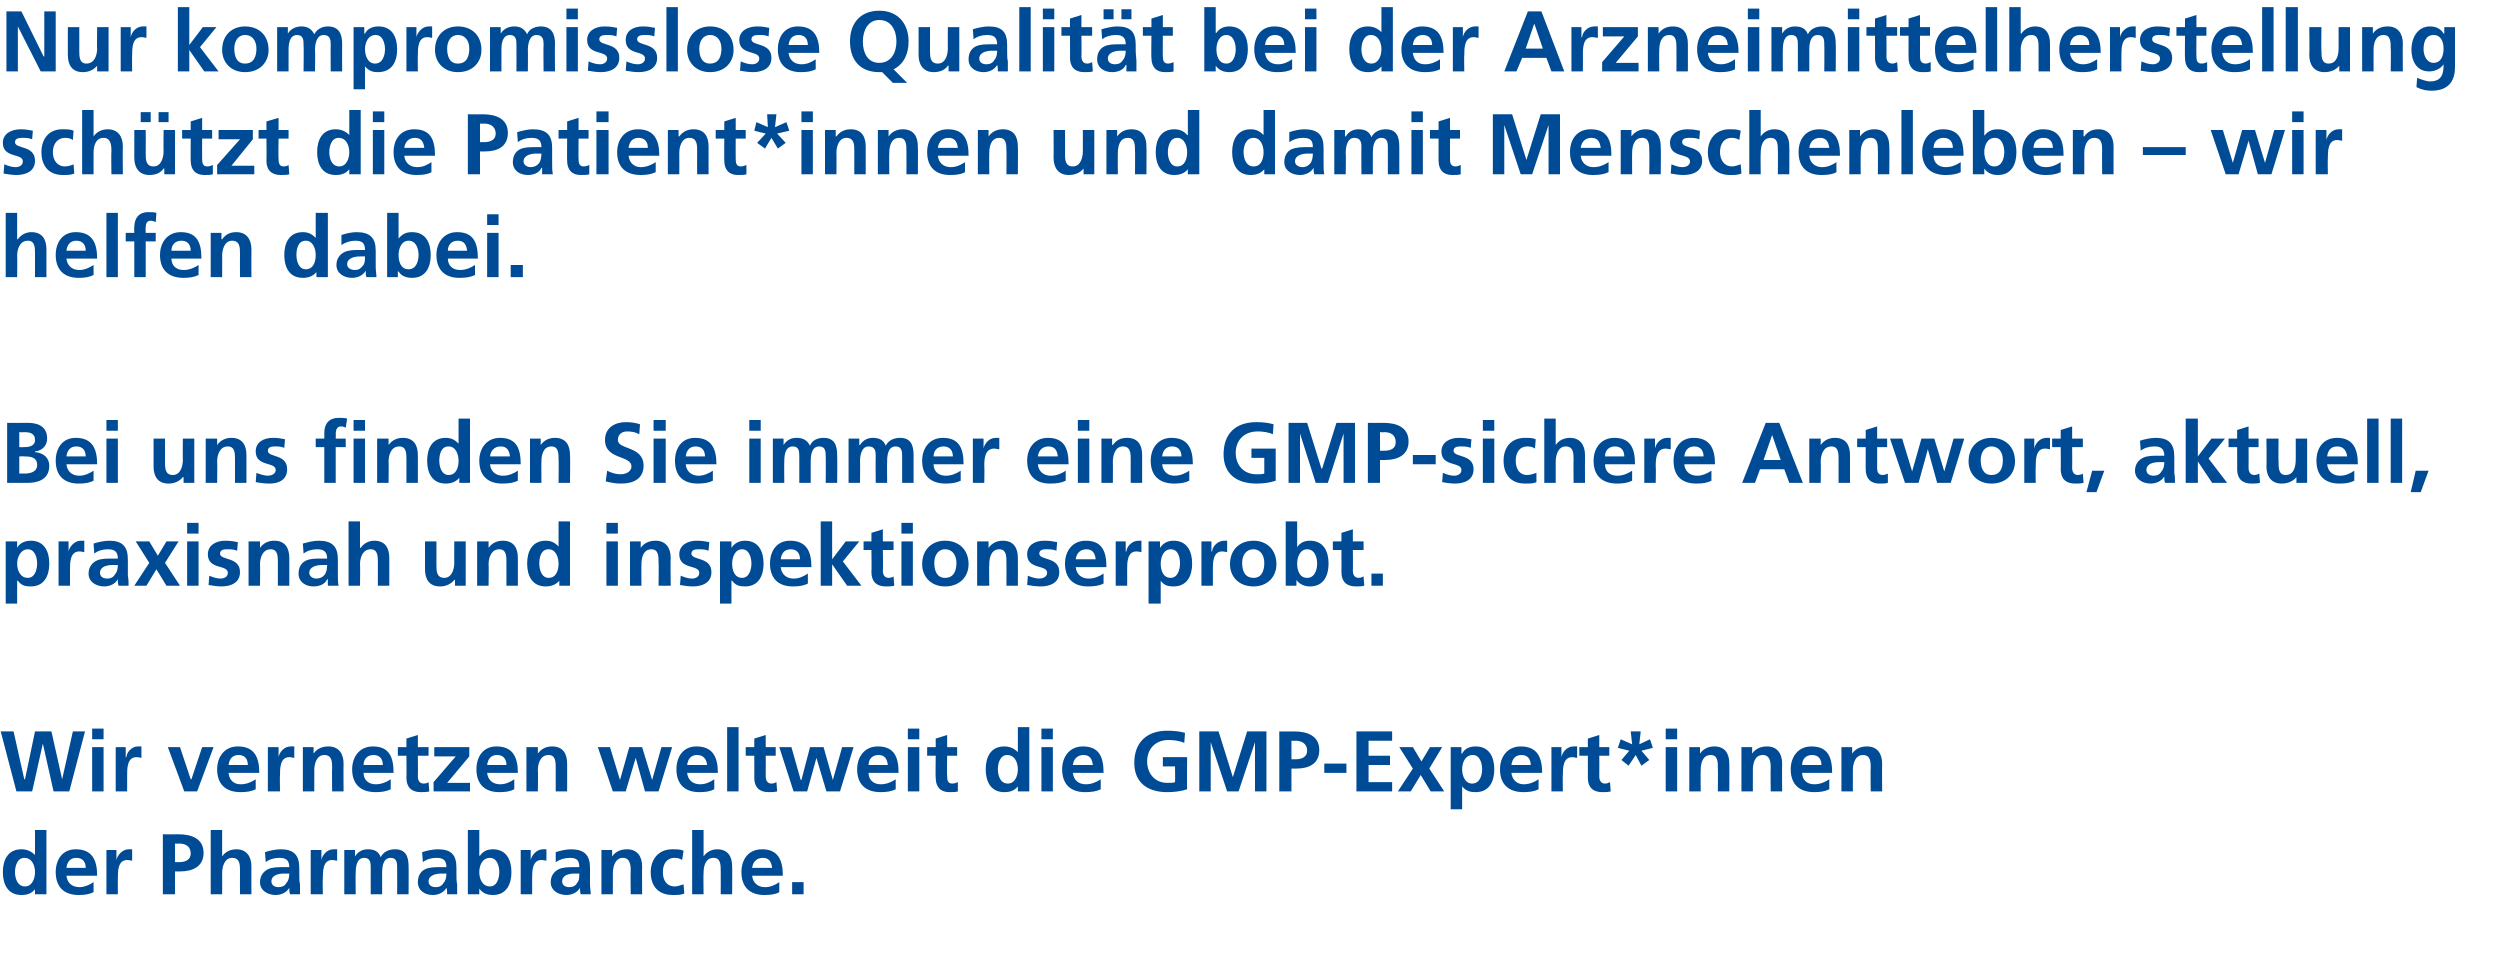 <?xml version="1.0" standalone="no"?>
<!DOCTYPE svg PUBLIC "-//W3C//DTD SVG 1.1//EN" "http://www.w3.org/Graphics/SVG/1.1/DTD/svg11.dtd">
<svg xmlns="http://www.w3.org/2000/svg" version="1.1" width="350px" height="137px" viewBox="0 -1 350 137" style="top:-1px">
  <desc>Nur kompromisslose Qualit t bei der Arzneimittelherstellung sch tzt die Patient*innen und damit Menschenleben – wir h...</desc>
  <defs/>
  <g id="Polygon18467">
    <path d="M 3.5 123.1 C 4.5 123.1 4.9 122 4.9 121.1 C 4.9 120.2 4.5 119.1 3.4 119.1 C 2.4 119.1 2.1 120.3 2.1 121.1 C 2.1 121.9 2.4 123.1 3.5 123.1 Z M 4.9 123.5 C 4.9 123.5 4.92 123.5 4.9 123.5 C 4.4 124.1 3.8 124.3 3 124.3 C 1.1 124.3 0.4 122.8 0.4 121.1 C 0.4 119.4 1.1 117.9 3 117.9 C 3.8 117.9 4.4 118.2 4.9 118.7 C 4.87 118.74 4.9 118.7 4.9 118.7 L 4.9 115.2 L 6.5 115.2 L 6.5 124.2 L 4.9 124.2 L 4.9 123.5 Z M 12 120.5 C 12 119.7 11.6 119.1 10.7 119.1 C 9.8 119.1 9.4 119.7 9.3 120.5 C 9.3 120.5 12 120.5 12 120.5 Z M 13.1 123.9 C 12.5 124.2 11.9 124.3 11 124.3 C 9 124.3 7.8 123.2 7.8 121.1 C 7.8 119.4 8.7 117.9 10.6 117.9 C 12.9 117.9 13.6 119.4 13.6 121.6 C 13.6 121.6 9.3 121.6 9.3 121.6 C 9.4 122.6 10.1 123.2 11.1 123.2 C 11.8 123.2 12.5 122.9 13.1 122.5 C 13.1 122.5 13.1 123.9 13.1 123.9 Z M 14.9 118 L 16.3 118 L 16.3 119.4 C 16.3 119.4 16.32 119.42 16.3 119.4 C 16.4 118.8 17.1 117.9 18 117.9 C 18.2 117.9 18.3 117.9 18.5 117.9 C 18.5 117.9 18.5 119.5 18.5 119.5 C 18.4 119.5 18.1 119.4 17.8 119.4 C 16.5 119.4 16.5 121 16.5 121.9 C 16.48 121.93 16.5 124.2 16.5 124.2 L 14.9 124.2 L 14.9 118 Z M 24.5 119.7 C 24.5 119.7 25.1 119.7 25.1 119.7 C 25.9 119.7 26.7 119.4 26.7 118.5 C 26.7 117.5 26 117.1 25.1 117.1 C 25.1 117.14 24.5 117.1 24.5 117.1 L 24.5 119.7 Z M 22.8 115.8 C 22.8 115.8 24.96 115.82 25 115.8 C 26.8 115.8 28.5 116.4 28.5 118.4 C 28.5 120.3 27 121 25.2 121 C 25.22 121.02 24.5 121 24.5 121 L 24.5 124.2 L 22.8 124.2 L 22.8 115.8 Z M 29.5 115.2 L 31.1 115.2 L 31.1 118.9 C 31.1 118.9 31.14 118.86 31.1 118.9 C 31.5 118.3 32.2 117.9 33.1 117.9 C 34.5 117.9 35.2 118.9 35.2 120.3 C 35.18 120.3 35.2 124.2 35.2 124.2 L 33.6 124.2 C 33.6 124.2 33.58 120.9 33.6 120.9 C 33.6 120.1 33.6 119.1 32.5 119.1 C 31.4 119.1 31.1 120.4 31.1 121.2 C 31.12 121.18 31.1 124.2 31.1 124.2 L 29.5 124.2 L 29.5 115.2 Z M 37.1 118.3 C 37.7 118.1 38.6 117.9 39.3 117.9 C 41.1 117.9 41.9 118.7 41.9 120.5 C 41.9 120.5 41.9 121.3 41.9 121.3 C 41.9 121.9 41.9 122.4 42 122.8 C 42 123.3 42 123.7 42 124.2 C 42 124.2 40.6 124.2 40.6 124.2 C 40.5 123.9 40.5 123.5 40.5 123.3 C 40.5 123.3 40.5 123.3 40.5 123.3 C 40.1 124 39.3 124.3 38.6 124.3 C 37.5 124.3 36.4 123.7 36.4 122.5 C 36.4 121.6 36.9 121 37.5 120.7 C 38.1 120.4 38.9 120.4 39.6 120.4 C 39.6 120.4 40.5 120.4 40.5 120.4 C 40.5 119.4 40 119.1 39.1 119.1 C 38.4 119.1 37.7 119.3 37.2 119.7 C 37.2 119.7 37.1 118.3 37.1 118.3 Z M 39 123.2 C 39.5 123.2 39.9 123 40.1 122.6 C 40.4 122.3 40.5 121.8 40.5 121.3 C 40.5 121.3 39.8 121.3 39.8 121.3 C 39 121.3 38 121.5 38 122.4 C 38 122.9 38.4 123.2 39 123.2 Z M 43.5 118 L 45 118 L 45 119.4 C 45 119.4 45 119.42 45 119.4 C 45.1 118.8 45.7 117.9 46.7 117.9 C 46.8 117.9 47 117.9 47.2 117.9 C 47.2 117.9 47.2 119.5 47.2 119.5 C 47 119.5 46.8 119.4 46.5 119.4 C 45.2 119.4 45.2 121 45.2 121.9 C 45.15 121.93 45.2 124.2 45.2 124.2 L 43.5 124.2 L 43.5 118 Z M 48.2 118 L 49.7 118 L 49.7 118.9 C 49.7 118.9 49.68 118.88 49.7 118.9 C 50.2 118.1 50.9 117.9 51.5 117.9 C 52.4 117.9 53 118.2 53.3 119 C 53.7 118.2 54.5 117.9 55.3 117.9 C 56.8 117.9 57.2 118.9 57.2 120.3 C 57.23 120.3 57.2 124.2 57.2 124.2 L 55.6 124.2 C 55.6 124.2 55.62 120.52 55.6 120.5 C 55.6 119.9 55.6 119.1 54.7 119.1 C 53.6 119.1 53.5 120.4 53.5 121.2 C 53.49 121.2 53.5 124.2 53.5 124.2 L 51.9 124.2 C 51.9 124.2 51.89 120.52 51.9 120.5 C 51.9 119.9 51.9 119.1 51 119.1 C 49.9 119.1 49.8 120.4 49.8 121.2 C 49.76 121.2 49.8 124.2 49.8 124.2 L 48.2 124.2 L 48.2 118 Z M 59.1 118.3 C 59.7 118.1 60.6 117.9 61.3 117.9 C 63.2 117.9 63.9 118.7 63.9 120.5 C 63.9 120.5 63.9 121.3 63.9 121.3 C 63.9 121.9 63.9 122.4 64 122.8 C 64 123.3 64 123.7 64 124.2 C 64 124.2 62.6 124.2 62.6 124.2 C 62.6 123.9 62.6 123.5 62.5 123.3 C 62.5 123.3 62.5 123.3 62.5 123.3 C 62.1 124 61.3 124.3 60.6 124.3 C 59.5 124.3 58.5 123.7 58.5 122.5 C 58.5 121.6 58.9 121 59.5 120.7 C 60.1 120.4 60.9 120.4 61.6 120.4 C 61.6 120.4 62.5 120.4 62.5 120.4 C 62.5 119.4 62 119.1 61.1 119.1 C 60.4 119.1 59.7 119.3 59.2 119.7 C 59.2 119.7 59.1 118.3 59.1 118.3 Z M 61 123.2 C 61.5 123.2 61.9 123 62.1 122.6 C 62.4 122.3 62.5 121.8 62.5 121.3 C 62.5 121.3 61.8 121.3 61.8 121.3 C 61.1 121.3 60 121.5 60 122.4 C 60 122.9 60.4 123.2 61 123.2 Z M 68.6 123.1 C 69.6 123.1 69.9 121.9 69.9 121.1 C 69.9 120.3 69.6 119.1 68.6 119.1 C 67.5 119.1 67.1 120.2 67.1 121.1 C 67.1 122 67.5 123.1 68.6 123.1 Z M 65.5 115.2 L 67.1 115.2 L 67.1 118.8 C 67.1 118.8 67.15 118.81 67.2 118.8 C 67.6 118.2 68.2 117.9 69 117.9 C 70.9 117.9 71.6 119.4 71.6 121.1 C 71.6 122.8 70.9 124.3 69 124.3 C 68.3 124.3 67.6 124.1 67.1 123.4 C 67.1 123.44 67.1 123.4 67.1 123.4 L 67.1 124.2 L 65.5 124.2 L 65.5 115.2 Z M 72.9 118 L 74.3 118 L 74.3 119.4 C 74.3 119.4 74.34 119.42 74.3 119.4 C 74.4 118.8 75.1 117.9 76 117.9 C 76.2 117.9 76.4 117.9 76.5 117.9 C 76.5 117.9 76.5 119.5 76.5 119.5 C 76.4 119.5 76.1 119.4 75.8 119.4 C 74.5 119.4 74.5 121 74.5 121.9 C 74.49 121.93 74.5 124.2 74.5 124.2 L 72.9 124.2 L 72.9 118 Z M 77.8 118.3 C 78.4 118.1 79.3 117.9 79.9 117.9 C 81.8 117.9 82.6 118.7 82.6 120.5 C 82.6 120.5 82.6 121.3 82.6 121.3 C 82.6 121.9 82.6 122.4 82.6 122.8 C 82.6 123.3 82.7 123.7 82.7 124.2 C 82.7 124.2 81.3 124.2 81.3 124.2 C 81.2 123.9 81.2 123.5 81.2 123.3 C 81.2 123.3 81.2 123.3 81.2 123.3 C 80.8 124 80 124.3 79.3 124.3 C 78.2 124.3 77.1 123.7 77.1 122.5 C 77.1 121.6 77.6 121 78.2 120.7 C 78.8 120.4 79.6 120.4 80.3 120.4 C 80.3 120.4 81.1 120.4 81.1 120.4 C 81.1 119.4 80.7 119.1 79.8 119.1 C 79.1 119.1 78.4 119.3 77.8 119.7 C 77.8 119.7 77.8 118.3 77.8 118.3 Z M 79.7 123.2 C 80.2 123.2 80.6 123 80.8 122.6 C 81.1 122.3 81.1 121.8 81.1 121.3 C 81.1 121.3 80.4 121.3 80.4 121.3 C 79.7 121.3 78.7 121.5 78.7 122.4 C 78.7 122.9 79.1 123.2 79.7 123.2 Z M 84.2 118 L 85.7 118 L 85.7 118.9 C 85.7 118.9 85.74 118.86 85.7 118.9 C 86.2 118.2 86.9 117.9 87.8 117.9 C 89.2 117.9 89.9 118.9 89.9 120.3 C 89.87 120.3 89.9 124.2 89.9 124.2 L 88.3 124.2 C 88.3 124.2 88.26 120.9 88.3 120.9 C 88.3 120.1 88.2 119.1 87.2 119.1 C 86.1 119.1 85.8 120.4 85.8 121.2 C 85.8 121.18 85.8 124.2 85.8 124.2 L 84.2 124.2 L 84.2 118 Z M 95.5 119.4 C 95.2 119.2 94.9 119.1 94.4 119.1 C 93.4 119.1 92.8 119.9 92.8 121.1 C 92.8 122.2 93.3 123.1 94.5 123.1 C 94.9 123.1 95.4 122.9 95.7 122.8 C 95.7 122.8 95.8 124.1 95.8 124.1 C 95.3 124.3 94.8 124.3 94.2 124.3 C 92.1 124.3 91.1 123 91.1 121.1 C 91.1 119.3 92.2 117.9 94.1 117.9 C 94.8 117.9 95.2 117.9 95.7 118.1 C 95.7 118.1 95.5 119.4 95.5 119.4 Z M 96.9 115.2 L 98.5 115.2 L 98.5 118.9 C 98.5 118.9 98.48 118.86 98.5 118.9 C 98.9 118.3 99.6 117.9 100.4 117.9 C 101.9 117.9 102.5 118.9 102.5 120.3 C 102.53 120.3 102.5 124.2 102.5 124.2 L 100.9 124.2 C 100.9 124.2 100.92 120.9 100.9 120.9 C 100.9 120.1 100.9 119.1 99.9 119.1 C 98.7 119.1 98.5 120.4 98.5 121.2 C 98.46 121.18 98.5 124.2 98.5 124.2 L 96.9 124.2 L 96.9 115.2 Z M 108.1 120.5 C 108 119.7 107.7 119.1 106.8 119.1 C 105.9 119.1 105.4 119.7 105.3 120.5 C 105.3 120.5 108.1 120.5 108.1 120.5 Z M 109.1 123.9 C 108.6 124.2 107.9 124.3 107 124.3 C 105 124.3 103.8 123.2 103.8 121.1 C 103.8 119.4 104.7 117.9 106.7 117.9 C 108.9 117.9 109.6 119.4 109.6 121.6 C 109.6 121.6 105.3 121.6 105.3 121.6 C 105.4 122.6 106.1 123.2 107.1 123.2 C 107.9 123.2 108.5 122.9 109.1 122.5 C 109.1 122.5 109.1 123.9 109.1 123.9 Z M 110.9 122.5 L 112.5 122.5 L 112.5 124.2 L 110.9 124.2 L 110.9 122.5 Z " stroke="none" fill="#004b95"/>
  </g>
  <g id="Polygon18466">
    <path d="M 0.1 101.4 L 1.9 101.4 L 3.4 108.1 L 3.5 108.1 L 4.9 101.4 L 7.2 101.4 L 8.7 108.1 L 8.7 108.1 L 10.2 101.4 L 11.9 101.4 L 9.7 109.8 L 7.5 109.8 L 6 103.1 L 6 103.1 L 4.5 109.8 L 2.3 109.8 L 0.1 101.4 Z M 12.9 103.6 L 14.5 103.6 L 14.5 109.8 L 12.9 109.8 L 12.9 103.6 Z M 12.9 101 L 14.5 101 L 14.5 102.5 L 12.9 102.5 L 12.9 101 Z M 16.2 103.6 L 17.6 103.6 L 17.6 105 C 17.6 105 17.65 105.02 17.7 105 C 17.7 104.4 18.4 103.5 19.3 103.5 C 19.5 103.5 19.7 103.5 19.8 103.5 C 19.8 103.5 19.8 105.1 19.8 105.1 C 19.7 105.1 19.4 105 19.1 105 C 17.8 105 17.8 106.6 17.8 107.5 C 17.81 107.53 17.8 109.8 17.8 109.8 L 16.2 109.8 L 16.2 103.6 Z M 23.5 103.6 L 25.2 103.6 L 26.7 108.1 L 26.8 108.1 L 28.3 103.6 L 29.9 103.6 L 27.6 109.8 L 25.8 109.8 L 23.5 103.6 Z M 34.7 106.1 C 34.7 105.3 34.3 104.7 33.4 104.7 C 32.5 104.7 32.1 105.3 32 106.1 C 32 106.1 34.7 106.1 34.7 106.1 Z M 35.8 109.5 C 35.2 109.8 34.5 109.9 33.7 109.9 C 31.6 109.9 30.4 108.8 30.4 106.7 C 30.4 105 31.4 103.5 33.3 103.5 C 35.6 103.5 36.3 105 36.3 107.2 C 36.3 107.2 32 107.2 32 107.2 C 32.1 108.2 32.7 108.8 33.7 108.8 C 34.5 108.8 35.2 108.5 35.8 108.1 C 35.8 108.1 35.8 109.5 35.8 109.5 Z M 37.5 103.6 L 39 103.6 L 39 105 C 39 105 39 105.02 39 105 C 39.1 104.4 39.7 103.5 40.7 103.5 C 40.8 103.5 41 103.5 41.2 103.5 C 41.2 103.5 41.2 105.1 41.2 105.1 C 41 105.1 40.8 105 40.5 105 C 39.2 105 39.2 106.6 39.2 107.5 C 39.16 107.53 39.2 109.8 39.2 109.8 L 37.5 109.8 L 37.5 103.6 Z M 42.4 103.6 L 43.9 103.6 L 43.9 104.5 C 43.9 104.5 43.94 104.46 43.9 104.5 C 44.4 103.8 45.1 103.5 46 103.5 C 47.4 103.5 48.1 104.5 48.1 105.9 C 48.07 105.9 48.1 109.8 48.1 109.8 L 46.5 109.8 C 46.5 109.8 46.46 106.5 46.5 106.5 C 46.5 105.7 46.5 104.7 45.4 104.7 C 44.3 104.7 44 106 44 106.8 C 44 106.78 44 109.8 44 109.8 L 42.4 109.8 L 42.4 103.6 Z M 53.6 106.1 C 53.6 105.3 53.2 104.7 52.3 104.7 C 51.4 104.7 50.9 105.3 50.9 106.1 C 50.9 106.1 53.6 106.1 53.6 106.1 Z M 54.7 109.5 C 54.1 109.8 53.4 109.9 52.6 109.9 C 50.5 109.9 49.3 108.8 49.3 106.7 C 49.3 105 50.3 103.5 52.2 103.5 C 54.5 103.5 55.1 105 55.1 107.2 C 55.1 107.2 50.9 107.2 50.9 107.2 C 50.9 108.2 51.6 108.8 52.6 108.8 C 53.4 108.8 54.1 108.5 54.7 108.1 C 54.7 108.1 54.7 109.5 54.7 109.5 Z M 56.9 104.8 L 55.7 104.8 L 55.7 103.6 L 56.9 103.6 L 56.9 102.4 L 58.5 101.9 L 58.5 103.6 L 60 103.6 L 60 104.8 L 58.5 104.8 C 58.5 104.8 58.53 107.68 58.5 107.7 C 58.5 108.2 58.7 108.7 59.3 108.7 C 59.6 108.7 59.9 108.6 60 108.5 C 60 108.5 60.1 109.8 60.1 109.8 C 59.7 109.9 59.4 109.9 58.9 109.9 C 57.6 109.9 56.9 109.2 56.9 107.9 C 56.93 107.94 56.9 104.8 56.9 104.8 Z M 60.8 103.6 L 65.7 103.6 L 65.7 104.9 L 62.6 108.6 L 65.8 108.6 L 65.8 109.8 L 60.7 109.8 L 60.7 108.5 L 63.8 104.9 L 60.8 104.9 L 60.8 103.6 Z M 70.9 106.1 C 70.9 105.3 70.5 104.7 69.6 104.7 C 68.7 104.7 68.3 105.3 68.2 106.1 C 68.2 106.1 70.9 106.1 70.9 106.1 Z M 72 109.5 C 71.4 109.8 70.8 109.9 69.9 109.9 C 67.9 109.9 66.7 108.8 66.7 106.7 C 66.7 105 67.6 103.5 69.5 103.5 C 71.8 103.5 72.5 105 72.5 107.2 C 72.5 107.2 68.2 107.2 68.2 107.2 C 68.3 108.2 69 108.8 70 108.8 C 70.8 108.8 71.4 108.5 72 108.1 C 72 108.1 72 109.5 72 109.5 Z M 73.7 103.6 L 75.3 103.6 L 75.3 104.5 C 75.3 104.5 75.29 104.46 75.3 104.5 C 75.8 103.8 76.5 103.5 77.3 103.5 C 78.8 103.5 79.4 104.5 79.4 105.9 C 79.41 105.9 79.4 109.8 79.4 109.8 L 77.8 109.8 C 77.8 109.8 77.81 106.5 77.8 106.5 C 77.8 105.7 77.8 104.7 76.8 104.7 C 75.6 104.7 75.3 106 75.3 106.8 C 75.35 106.78 75.3 109.8 75.3 109.8 L 73.7 109.8 L 73.7 103.6 Z M 83.7 103.6 L 85.4 103.6 L 86.8 108.2 L 86.8 108.2 L 88.1 103.6 L 89.9 103.6 L 91.3 108.2 L 91.3 108.2 L 92.6 103.6 L 94.1 103.6 L 92.2 109.8 L 90.3 109.8 L 89 105.1 L 89 105.1 L 87.6 109.8 L 85.8 109.8 L 83.7 103.6 Z M 99 106.1 C 98.9 105.3 98.5 104.7 97.6 104.7 C 96.7 104.7 96.3 105.3 96.2 106.1 C 96.2 106.1 99 106.1 99 106.1 Z M 100 109.5 C 99.4 109.8 98.8 109.9 97.9 109.9 C 95.9 109.9 94.7 108.8 94.7 106.7 C 94.7 105 95.6 103.5 97.5 103.5 C 99.8 103.5 100.5 105 100.5 107.2 C 100.5 107.2 96.2 107.2 96.2 107.2 C 96.3 108.2 97 108.8 98 108.8 C 98.8 108.8 99.4 108.5 100 108.1 C 100 108.1 100 109.5 100 109.5 Z M 101.8 100.8 L 103.4 100.8 L 103.4 109.8 L 101.8 109.8 L 101.8 100.8 Z M 105.6 104.8 L 104.4 104.8 L 104.4 103.6 L 105.6 103.6 L 105.6 102.4 L 107.2 101.9 L 107.2 103.6 L 108.6 103.6 L 108.6 104.8 L 107.2 104.8 C 107.2 104.8 107.22 107.68 107.2 107.7 C 107.2 108.2 107.4 108.7 108 108.7 C 108.3 108.7 108.5 108.6 108.7 108.5 C 108.7 108.5 108.8 109.8 108.8 109.8 C 108.4 109.9 108 109.9 107.6 109.9 C 106.3 109.9 105.6 109.2 105.6 107.9 C 105.61 107.94 105.6 104.8 105.6 104.8 Z M 109.1 103.6 L 110.8 103.6 L 112.1 108.2 L 112.2 108.2 L 113.4 103.6 L 115.3 103.6 L 116.6 108.2 L 116.6 108.2 L 117.9 103.6 L 119.5 103.6 L 117.6 109.8 L 115.7 109.8 L 114.3 105.1 L 114.3 105.1 L 113 109.8 L 111.1 109.8 L 109.1 103.6 Z M 124.3 106.1 C 124.2 105.3 123.9 104.7 123 104.7 C 122.1 104.7 121.6 105.3 121.6 106.1 C 121.6 106.1 124.3 106.1 124.3 106.1 Z M 125.4 109.5 C 124.8 109.8 124.1 109.9 123.3 109.9 C 121.2 109.9 120 108.8 120 106.7 C 120 105 121 103.5 122.9 103.5 C 125.2 103.5 125.8 105 125.8 107.2 C 125.8 107.2 121.6 107.2 121.6 107.2 C 121.6 108.2 122.3 108.8 123.3 108.8 C 124.1 108.8 124.8 108.5 125.4 108.1 C 125.4 108.1 125.4 109.5 125.4 109.5 Z M 127.1 103.6 L 128.7 103.6 L 128.7 109.8 L 127.1 109.8 L 127.1 103.6 Z M 127.1 101 L 128.7 101 L 128.7 102.5 L 127.1 102.5 L 127.1 101 Z M 131 104.8 L 129.8 104.8 L 129.8 103.6 L 131 103.6 L 131 102.4 L 132.6 101.9 L 132.6 103.6 L 134 103.6 L 134 104.8 L 132.6 104.8 C 132.6 104.8 132.56 107.68 132.6 107.7 C 132.6 108.2 132.7 108.7 133.3 108.7 C 133.6 108.7 133.9 108.6 134.1 108.5 C 134.1 108.5 134.1 109.8 134.1 109.8 C 133.8 109.9 133.4 109.9 132.9 109.9 C 131.7 109.9 131 109.2 131 107.9 C 130.96 107.94 131 104.8 131 104.8 Z M 141.1 108.7 C 142.1 108.7 142.5 107.6 142.5 106.7 C 142.5 105.8 142.1 104.7 141 104.7 C 140 104.7 139.7 105.9 139.7 106.7 C 139.7 107.5 140 108.7 141.1 108.7 Z M 142.5 109.1 C 142.5 109.1 142.52 109.1 142.5 109.1 C 142 109.7 141.4 109.9 140.6 109.9 C 138.7 109.9 138 108.4 138 106.7 C 138 105 138.7 103.5 140.6 103.5 C 141.4 103.5 142 103.8 142.5 104.3 C 142.48 104.34 142.5 104.3 142.5 104.3 L 142.5 100.8 L 144.1 100.8 L 144.1 109.8 L 142.5 109.8 L 142.5 109.1 Z M 145.8 103.6 L 147.4 103.6 L 147.4 109.8 L 145.8 109.8 L 145.8 103.6 Z M 145.8 101 L 147.4 101 L 147.4 102.5 L 145.8 102.5 L 145.8 101 Z M 153 106.1 C 152.9 105.3 152.6 104.7 151.7 104.7 C 150.8 104.7 150.3 105.3 150.2 106.1 C 150.2 106.1 153 106.1 153 106.1 Z M 154.1 109.5 C 153.5 109.8 152.8 109.9 151.9 109.9 C 149.9 109.9 148.7 108.8 148.7 106.7 C 148.7 105 149.7 103.5 151.6 103.5 C 153.9 103.5 154.5 105 154.5 107.2 C 154.5 107.2 150.2 107.2 150.2 107.2 C 150.3 108.2 151 108.8 152 108.8 C 152.8 108.8 153.5 108.5 154.1 108.1 C 154.1 108.1 154.1 109.5 154.1 109.5 Z M 165.8 103 C 165.1 102.7 164.3 102.6 163.6 102.6 C 161.7 102.6 160.6 103.9 160.6 105.6 C 160.6 107.3 161.7 108.6 163.4 108.6 C 163.9 108.6 164.3 108.6 164.5 108.5 C 164.54 108.5 164.5 106.3 164.5 106.3 L 162.8 106.3 L 162.8 105 L 166.2 105 C 166.2 105 166.15 109.51 166.2 109.5 C 165.3 109.8 164.3 109.9 163.4 109.9 C 160.7 109.9 158.8 108.6 158.8 105.8 C 158.8 102.9 160.6 101.3 163.4 101.3 C 164.4 101.3 165.2 101.4 165.9 101.6 C 165.9 101.6 165.8 103 165.8 103 Z M 167.9 101.4 L 170.6 101.4 L 172.6 107.8 L 172.6 107.8 L 174.6 101.4 L 177.3 101.4 L 177.3 109.8 L 175.7 109.8 L 175.7 102.9 L 175.7 102.9 L 173.4 109.8 L 171.8 109.8 L 169.5 102.9 L 169.5 102.9 L 169.5 109.8 L 167.9 109.8 L 167.9 101.4 Z M 180.8 105.3 C 180.8 105.3 181.37 105.3 181.4 105.3 C 182.2 105.3 183 105 183 104.1 C 183 103.1 182.2 102.7 181.4 102.7 C 181.37 102.74 180.8 102.7 180.8 102.7 L 180.8 105.3 Z M 179.1 101.4 C 179.1 101.4 181.22 101.42 181.2 101.4 C 183 101.4 184.7 102 184.7 104 C 184.7 105.9 183.3 106.6 181.5 106.6 C 181.49 106.62 180.8 106.6 180.8 106.6 L 180.8 109.8 L 179.1 109.8 L 179.1 101.4 Z M 185.4 107.2 L 185.4 105.9 L 188.5 105.9 L 188.5 107.2 L 185.4 107.2 Z M 189.9 101.4 L 194.9 101.4 L 194.9 102.7 L 191.6 102.7 L 191.6 104.8 L 194.6 104.8 L 194.6 106.1 L 191.6 106.1 L 191.6 108.5 L 194.9 108.5 L 194.9 109.8 L 189.9 109.8 L 189.9 101.4 Z M 195.9 103.6 L 197.8 103.6 L 199 105.6 L 200.2 103.6 L 201.9 103.6 L 200.1 106.6 L 202.2 109.8 L 200.3 109.8 L 198.9 107.5 L 197.5 109.8 L 195.7 109.8 L 197.8 106.6 L 195.9 103.6 Z M 203.1 103.6 L 204.6 103.6 L 204.6 104.5 C 204.6 104.5 204.67 104.5 204.7 104.5 C 205 103.9 205.6 103.5 206.6 103.5 C 208.5 103.5 209.2 105 209.2 106.7 C 209.2 108.4 208.5 109.9 206.6 109.9 C 205.9 109.9 205.3 109.8 204.7 109.1 C 204.74 109.09 204.7 109.1 204.7 109.1 L 204.7 112.3 L 203.1 112.3 L 203.1 103.6 Z M 204.7 106.7 C 204.7 107.6 205.1 108.7 206.1 108.7 C 207.2 108.7 207.5 107.5 207.5 106.7 C 207.5 105.9 207.2 104.7 206.2 104.7 C 205.1 104.7 204.7 105.8 204.7 106.7 Z M 214.3 106.1 C 214.3 105.3 213.9 104.7 213 104.7 C 212.1 104.7 211.7 105.3 211.6 106.1 C 211.6 106.1 214.3 106.1 214.3 106.1 Z M 215.4 109.5 C 214.8 109.8 214.1 109.9 213.3 109.9 C 211.2 109.9 210 108.8 210 106.7 C 210 105 211 103.5 212.9 103.5 C 215.2 103.5 215.9 105 215.9 107.2 C 215.9 107.2 211.6 107.2 211.6 107.2 C 211.7 108.2 212.4 108.8 213.3 108.8 C 214.1 108.8 214.8 108.5 215.4 108.1 C 215.4 108.1 215.4 109.5 215.4 109.5 Z M 217.2 103.6 L 218.6 103.6 L 218.6 105 C 218.6 105 218.6 105.02 218.6 105 C 218.7 104.4 219.3 103.5 220.3 103.5 C 220.4 103.5 220.6 103.5 220.8 103.5 C 220.8 103.5 220.8 105.1 220.8 105.1 C 220.6 105.1 220.4 105 220.1 105 C 218.8 105 218.8 106.6 218.8 107.5 C 218.76 107.53 218.8 109.8 218.8 109.8 L 217.2 109.8 L 217.2 103.6 Z M 222.3 104.8 L 221.1 104.8 L 221.1 103.6 L 222.3 103.6 L 222.3 102.4 L 223.9 101.9 L 223.9 103.6 L 225.3 103.6 L 225.3 104.8 L 223.9 104.8 C 223.9 104.8 223.92 107.68 223.9 107.7 C 223.9 108.2 224.1 108.7 224.7 108.7 C 225 108.7 225.2 108.6 225.4 108.5 C 225.4 108.5 225.5 109.8 225.5 109.8 C 225.1 109.9 224.7 109.9 224.3 109.9 C 223 109.9 222.3 109.2 222.3 107.9 C 222.31 107.94 222.3 104.8 222.3 104.8 Z M 229.8 104.1 L 230.9 105.4 L 229.8 106.2 L 229 104.7 L 228 106.2 L 227 105.4 L 228.1 104.1 L 226.5 103.7 L 226.9 102.5 L 228.5 103.2 L 228.3 101.4 L 229.7 101.4 L 229.5 103.2 L 231 102.5 L 231.4 103.7 L 229.8 104.1 Z M 233.2 103.6 L 234.8 103.6 L 234.8 109.8 L 233.2 109.8 L 233.2 103.6 Z M 233.2 101 L 234.8 101 L 234.8 102.5 L 233.2 102.5 L 233.2 101 Z M 236.5 103.6 L 238 103.6 L 238 104.5 C 238 104.5 238.01 104.46 238 104.5 C 238.5 103.8 239.2 103.5 240 103.5 C 241.5 103.5 242.1 104.5 242.1 105.9 C 242.13 105.9 242.1 109.8 242.1 109.8 L 240.5 109.8 C 240.5 109.8 240.53 106.5 240.5 106.5 C 240.5 105.7 240.5 104.7 239.5 104.7 C 238.3 104.7 238.1 106 238.1 106.8 C 238.07 106.78 238.1 109.8 238.1 109.8 L 236.5 109.8 L 236.5 103.6 Z M 243.8 103.6 L 245.3 103.6 L 245.3 104.5 C 245.3 104.5 245.34 104.46 245.3 104.5 C 245.8 103.8 246.5 103.5 247.4 103.5 C 248.8 103.5 249.5 104.5 249.5 105.9 C 249.47 105.9 249.5 109.8 249.5 109.8 L 247.9 109.8 C 247.9 109.8 247.86 106.5 247.9 106.5 C 247.9 105.7 247.8 104.7 246.8 104.7 C 245.6 104.7 245.4 106 245.4 106.8 C 245.4 106.78 245.4 109.8 245.4 109.8 L 243.8 109.8 L 243.8 103.6 Z M 255 106.1 C 255 105.3 254.6 104.7 253.7 104.7 C 252.8 104.7 252.3 105.3 252.3 106.1 C 252.3 106.1 255 106.1 255 106.1 Z M 256.1 109.5 C 255.5 109.8 254.8 109.9 254 109.9 C 251.9 109.9 250.7 108.8 250.7 106.7 C 250.7 105 251.7 103.5 253.6 103.5 C 255.9 103.5 256.5 105 256.5 107.2 C 256.5 107.2 252.3 107.2 252.3 107.2 C 252.3 108.2 253 108.8 254 108.8 C 254.8 108.8 255.5 108.5 256.1 108.1 C 256.1 108.1 256.1 109.5 256.1 109.5 Z M 257.8 103.6 L 259.3 103.6 L 259.3 104.5 C 259.3 104.5 259.34 104.46 259.3 104.5 C 259.8 103.8 260.5 103.5 261.4 103.5 C 262.8 103.5 263.5 104.5 263.5 105.9 C 263.47 105.9 263.5 109.8 263.5 109.8 L 261.9 109.8 C 261.9 109.8 261.86 106.5 261.9 106.5 C 261.9 105.7 261.9 104.7 260.8 104.7 C 259.7 104.7 259.4 106 259.4 106.8 C 259.4 106.78 259.4 109.8 259.4 109.8 L 257.8 109.8 L 257.8 103.6 Z " stroke="none" fill="#004b95"/>
  </g>
  <g id="Polygon18465">
    <path d="M 0.8 74.8 L 2.4 74.8 L 2.4 75.7 C 2.4 75.7 2.39 75.7 2.4 75.7 C 2.7 75.1 3.4 74.7 4.3 74.7 C 6.2 74.7 6.9 76.2 6.9 77.9 C 6.9 79.6 6.2 81.1 4.3 81.1 C 3.6 81.1 3 81 2.5 80.3 C 2.46 80.29 2.4 80.3 2.4 80.3 L 2.4 83.5 L 0.8 83.5 L 0.8 74.8 Z M 2.4 77.9 C 2.4 78.8 2.8 79.9 3.9 79.9 C 4.9 79.9 5.2 78.7 5.2 77.9 C 5.2 77.1 4.9 75.9 3.9 75.9 C 2.9 75.9 2.4 77 2.4 77.9 Z M 8.2 74.8 L 9.6 74.8 L 9.6 76.2 C 9.6 76.2 9.65 76.22 9.6 76.2 C 9.7 75.6 10.4 74.7 11.3 74.7 C 11.5 74.7 11.7 74.7 11.8 74.7 C 11.8 74.7 11.8 76.3 11.8 76.3 C 11.7 76.3 11.4 76.2 11.1 76.2 C 9.8 76.2 9.8 77.8 9.8 78.7 C 9.8 78.73 9.8 81 9.8 81 L 8.2 81 L 8.2 74.8 Z M 13.1 75.1 C 13.7 74.9 14.6 74.7 15.3 74.7 C 17.1 74.7 17.9 75.5 17.9 77.3 C 17.9 77.3 17.9 78.1 17.9 78.1 C 17.9 78.7 17.9 79.2 17.9 79.6 C 18 80.1 18 80.5 18 81 C 18 81 16.6 81 16.6 81 C 16.5 80.7 16.5 80.3 16.5 80.1 C 16.5 80.1 16.5 80.1 16.5 80.1 C 16.1 80.8 15.3 81.1 14.6 81.1 C 13.5 81.1 12.4 80.5 12.4 79.3 C 12.4 78.4 12.9 77.8 13.5 77.5 C 14.1 77.2 14.9 77.2 15.6 77.2 C 15.6 77.2 16.5 77.2 16.5 77.2 C 16.5 76.2 16 75.9 15.1 75.9 C 14.4 75.9 13.7 76.1 13.2 76.5 C 13.2 76.5 13.1 75.1 13.1 75.1 Z M 15 80 C 15.5 80 15.9 79.8 16.1 79.4 C 16.4 79.1 16.5 78.6 16.5 78.1 C 16.5 78.1 15.8 78.1 15.8 78.1 C 15 78.1 14 78.3 14 79.2 C 14 79.7 14.4 80 15 80 Z M 19 74.8 L 20.9 74.8 L 22.1 76.8 L 23.3 74.8 L 25 74.8 L 23.1 77.8 L 25.2 81 L 23.3 81 L 21.9 78.7 L 20.5 81 L 18.8 81 L 20.9 77.8 L 19 74.8 Z M 26.2 74.8 L 27.8 74.8 L 27.8 81 L 26.2 81 L 26.2 74.8 Z M 26.2 72.2 L 27.8 72.2 L 27.8 73.7 L 26.2 73.7 L 26.2 72.2 Z M 33.2 76.1 C 32.7 75.9 32.3 75.9 31.7 75.9 C 31.3 75.9 30.8 76 30.8 76.5 C 30.8 77.5 33.6 76.9 33.6 79.1 C 33.6 80.6 32.3 81.1 31 81.1 C 30.4 81.1 29.8 81 29.2 80.9 C 29.2 80.9 29.3 79.6 29.3 79.6 C 29.8 79.8 30.3 80 30.9 80 C 31.3 80 31.9 79.8 31.9 79.2 C 31.9 78 29.1 78.8 29.1 76.6 C 29.1 75.3 30.3 74.7 31.5 74.7 C 32.3 74.7 32.8 74.8 33.3 74.9 C 33.3 74.9 33.2 76.1 33.2 76.1 Z M 34.8 74.8 L 36.4 74.8 L 36.4 75.7 C 36.4 75.7 36.38 75.66 36.4 75.7 C 36.9 75 37.6 74.7 38.4 74.7 C 39.9 74.7 40.5 75.7 40.5 77.1 C 40.51 77.1 40.5 81 40.5 81 L 38.9 81 C 38.9 81 38.9 77.7 38.9 77.7 C 38.9 76.9 38.9 75.9 37.9 75.9 C 36.7 75.9 36.4 77.2 36.4 78 C 36.44 77.98 36.4 81 36.4 81 L 34.8 81 L 34.8 74.8 Z M 42.4 75.1 C 43.1 74.9 43.9 74.7 44.6 74.7 C 46.5 74.7 47.3 75.5 47.3 77.3 C 47.3 77.3 47.3 78.1 47.3 78.1 C 47.3 78.7 47.3 79.2 47.3 79.6 C 47.3 80.1 47.3 80.5 47.4 81 C 47.4 81 45.9 81 45.9 81 C 45.9 80.7 45.9 80.3 45.9 80.1 C 45.9 80.1 45.8 80.1 45.8 80.1 C 45.5 80.8 44.7 81.1 43.9 81.1 C 42.8 81.1 41.8 80.5 41.8 79.3 C 41.8 78.4 42.2 77.8 42.8 77.5 C 43.4 77.2 44.2 77.2 44.9 77.2 C 44.9 77.2 45.8 77.2 45.8 77.2 C 45.8 76.2 45.3 75.9 44.4 75.9 C 43.7 75.9 43 76.1 42.5 76.5 C 42.5 76.5 42.4 75.1 42.4 75.1 Z M 44.3 80 C 44.8 80 45.2 79.8 45.5 79.4 C 45.7 79.1 45.8 78.6 45.8 78.1 C 45.8 78.1 45.1 78.1 45.1 78.1 C 44.4 78.1 43.3 78.3 43.3 79.2 C 43.3 79.7 43.8 80 44.3 80 Z M 48.8 72 L 50.4 72 L 50.4 75.7 C 50.4 75.7 50.47 75.66 50.5 75.7 C 50.9 75.1 51.6 74.7 52.4 74.7 C 53.9 74.7 54.5 75.7 54.5 77.1 C 54.51 77.1 54.5 81 54.5 81 L 52.9 81 C 52.9 81 52.91 77.7 52.9 77.7 C 52.9 76.9 52.9 75.9 51.9 75.9 C 50.7 75.9 50.4 77.2 50.4 78 C 50.45 77.98 50.4 81 50.4 81 L 48.8 81 L 48.8 72 Z M 65.2 81 L 63.7 81 L 63.7 80.2 C 63.7 80.2 63.64 80.16 63.6 80.2 C 63.1 80.8 62.4 81.1 61.6 81.1 C 60.1 81.1 59.5 80.1 59.5 78.7 C 59.51 78.72 59.5 74.8 59.5 74.8 L 61.1 74.8 C 61.1 74.8 61.11 78.12 61.1 78.1 C 61.1 78.9 61.1 79.9 62.2 79.9 C 63.3 79.9 63.6 78.6 63.6 77.8 C 63.58 77.84 63.6 74.8 63.6 74.8 L 65.2 74.8 L 65.2 81 Z M 66.8 74.8 L 68.4 74.8 L 68.4 75.7 C 68.4 75.7 68.39 75.66 68.4 75.7 C 68.9 75 69.6 74.7 70.4 74.7 C 71.9 74.7 72.5 75.7 72.5 77.1 C 72.51 77.1 72.5 81 72.5 81 L 70.9 81 C 70.9 81 70.91 77.7 70.9 77.7 C 70.9 76.9 70.9 75.9 69.9 75.9 C 68.7 75.9 68.4 77.2 68.4 78 C 68.45 77.98 68.4 81 68.4 81 L 66.8 81 L 66.8 74.8 Z M 76.8 79.9 C 77.9 79.9 78.2 78.8 78.2 77.9 C 78.2 77 77.8 75.9 76.8 75.9 C 75.7 75.9 75.5 77.1 75.5 77.9 C 75.5 78.7 75.8 79.9 76.8 79.9 Z M 78.3 80.3 C 78.3 80.3 78.26 80.3 78.3 80.3 C 77.8 80.9 77.1 81.1 76.4 81.1 C 74.5 81.1 73.8 79.6 73.8 77.9 C 73.8 76.2 74.5 74.7 76.4 74.7 C 77.2 74.7 77.7 75 78.2 75.5 C 78.22 75.54 78.2 75.5 78.2 75.5 L 78.2 72 L 79.8 72 L 79.8 81 L 78.3 81 L 78.3 80.3 Z M 84.9 74.8 L 86.5 74.8 L 86.5 81 L 84.9 81 L 84.9 74.8 Z M 84.9 72.2 L 86.5 72.2 L 86.5 73.7 L 84.9 73.7 L 84.9 72.2 Z M 88.2 74.8 L 89.7 74.8 L 89.7 75.7 C 89.7 75.7 89.72 75.66 89.7 75.7 C 90.2 75 90.9 74.7 91.8 74.7 C 93.2 74.7 93.9 75.7 93.9 77.1 C 93.85 77.1 93.9 81 93.9 81 L 92.2 81 C 92.2 81 92.24 77.7 92.2 77.7 C 92.2 76.9 92.2 75.9 91.2 75.9 C 90 75.9 89.8 77.2 89.8 78 C 89.78 77.98 89.8 81 89.8 81 L 88.2 81 L 88.2 74.8 Z M 99.2 76.1 C 98.7 75.9 98.3 75.9 97.7 75.9 C 97.3 75.9 96.8 76 96.8 76.5 C 96.8 77.5 99.6 76.9 99.6 79.1 C 99.6 80.6 98.3 81.1 97 81.1 C 96.4 81.1 95.8 81 95.2 80.9 C 95.2 80.9 95.3 79.6 95.3 79.6 C 95.8 79.8 96.3 80 96.9 80 C 97.3 80 97.9 79.8 97.9 79.2 C 97.9 78 95.1 78.8 95.1 76.6 C 95.1 75.3 96.3 74.7 97.5 74.7 C 98.3 74.7 98.8 74.8 99.3 74.9 C 99.3 74.9 99.2 76.1 99.2 76.1 Z M 100.8 74.8 L 102.4 74.8 L 102.4 75.7 C 102.4 75.7 102.39 75.7 102.4 75.7 C 102.8 75.1 103.4 74.7 104.3 74.7 C 106.2 74.7 106.9 76.2 106.9 77.9 C 106.9 79.6 106.2 81.1 104.3 81.1 C 103.6 81.1 103 81 102.5 80.3 C 102.47 80.29 102.4 80.3 102.4 80.3 L 102.4 83.5 L 100.8 83.5 L 100.8 74.8 Z M 102.5 77.9 C 102.5 78.8 102.8 79.9 103.9 79.9 C 104.9 79.9 105.2 78.7 105.2 77.9 C 105.2 77.1 104.9 75.9 103.9 75.9 C 102.9 75.9 102.5 77 102.5 77.9 Z M 112 77.3 C 112 76.5 111.6 75.9 110.7 75.9 C 109.8 75.9 109.4 76.5 109.3 77.3 C 109.3 77.3 112 77.3 112 77.3 Z M 113.1 80.7 C 112.5 81 111.9 81.1 111 81.1 C 109 81.1 107.8 80 107.8 77.9 C 107.8 76.2 108.7 74.7 110.6 74.7 C 112.9 74.7 113.6 76.2 113.6 78.4 C 113.6 78.4 109.3 78.4 109.3 78.4 C 109.4 79.4 110.1 80 111.1 80 C 111.9 80 112.5 79.7 113.1 79.3 C 113.1 79.3 113.1 80.7 113.1 80.7 Z M 114.9 72 L 116.5 72 L 116.5 77.3 L 116.5 77.3 L 118.4 74.8 L 120.3 74.8 L 118 77.6 L 120.6 81 L 118.6 81 L 116.5 78 L 116.5 78 L 116.5 81 L 114.9 81 L 114.9 72 Z M 122 76 L 120.9 76 L 120.9 74.8 L 122 74.8 L 122 73.6 L 123.6 73.1 L 123.6 74.8 L 125.1 74.8 L 125.1 76 L 123.6 76 C 123.6 76 123.65 78.88 123.6 78.9 C 123.6 79.4 123.8 79.9 124.4 79.9 C 124.7 79.9 125 79.8 125.1 79.7 C 125.1 79.7 125.2 81 125.2 81 C 124.8 81.1 124.5 81.1 124 81.1 C 122.7 81.1 122 80.4 122 79.1 C 122.04 79.14 122 76 122 76 Z M 126.2 74.8 L 127.8 74.8 L 127.8 81 L 126.2 81 L 126.2 74.8 Z M 126.2 72.2 L 127.8 72.2 L 127.8 73.7 L 126.2 73.7 L 126.2 72.2 Z M 132.3 74.7 C 134.2 74.7 135.6 75.9 135.6 78 C 135.6 79.7 134.4 81.1 132.3 81.1 C 130.3 81.1 129.1 79.7 129.1 78 C 129.1 75.9 130.5 74.7 132.3 74.7 Z M 132.3 79.9 C 133.6 79.9 133.9 78.8 133.9 77.8 C 133.9 76.8 133.4 75.9 132.3 75.9 C 131.3 75.9 130.8 76.8 130.8 77.8 C 130.8 78.8 131.1 79.9 132.3 79.9 Z M 136.8 74.8 L 138.4 74.8 L 138.4 75.7 C 138.4 75.7 138.39 75.66 138.4 75.7 C 138.9 75 139.6 74.7 140.4 74.7 C 141.9 74.7 142.5 75.7 142.5 77.1 C 142.52 77.1 142.5 81 142.5 81 L 140.9 81 C 140.9 81 140.92 77.7 140.9 77.7 C 140.9 76.9 140.9 75.9 139.9 75.9 C 138.7 75.9 138.5 77.2 138.5 78 C 138.45 77.98 138.5 81 138.5 81 L 136.8 81 L 136.8 74.8 Z M 147.9 76.1 C 147.4 75.9 147 75.9 146.4 75.9 C 146 75.9 145.5 76 145.5 76.5 C 145.5 77.5 148.3 76.9 148.3 79.1 C 148.3 80.6 147 81.1 145.7 81.1 C 145.1 81.1 144.4 81 143.8 80.9 C 143.8 80.9 143.9 79.6 143.9 79.6 C 144.4 79.8 145 80 145.5 80 C 145.9 80 146.6 79.8 146.6 79.2 C 146.6 78 143.8 78.8 143.8 76.6 C 143.8 75.3 144.9 74.7 146.2 74.7 C 147 74.7 147.5 74.8 148 74.9 C 148 74.9 147.9 76.1 147.9 76.1 Z M 153.4 77.3 C 153.3 76.5 153 75.9 152.1 75.9 C 151.2 75.9 150.7 76.5 150.6 77.3 C 150.6 77.3 153.4 77.3 153.4 77.3 Z M 154.5 80.7 C 153.9 81 153.2 81.1 152.3 81.1 C 150.3 81.1 149.1 80 149.1 77.9 C 149.1 76.2 150.1 74.7 152 74.7 C 154.3 74.7 154.9 76.2 154.9 78.4 C 154.9 78.4 150.6 78.4 150.6 78.4 C 150.7 79.4 151.4 80 152.4 80 C 153.2 80 153.9 79.7 154.5 79.3 C 154.5 79.3 154.5 80.7 154.5 80.7 Z M 156.2 74.8 L 157.6 74.8 L 157.6 76.2 C 157.6 76.2 157.67 76.22 157.7 76.2 C 157.7 75.6 158.4 74.7 159.4 74.7 C 159.5 74.7 159.7 74.7 159.8 74.7 C 159.8 74.7 159.8 76.3 159.8 76.3 C 159.7 76.3 159.4 76.2 159.1 76.2 C 157.8 76.2 157.8 77.8 157.8 78.7 C 157.82 78.73 157.8 81 157.8 81 L 156.2 81 L 156.2 74.8 Z M 160.8 74.8 L 162.4 74.8 L 162.4 75.7 C 162.4 75.7 162.41 75.7 162.4 75.7 C 162.8 75.1 163.4 74.7 164.3 74.7 C 166.2 74.7 166.9 76.2 166.9 77.9 C 166.9 79.6 166.2 81.1 164.3 81.1 C 163.6 81.1 163 81 162.5 80.3 C 162.48 80.29 162.5 80.3 162.5 80.3 L 162.5 83.5 L 160.8 83.5 L 160.8 74.8 Z M 162.5 77.9 C 162.5 78.8 162.8 79.9 163.9 79.9 C 164.9 79.9 165.2 78.7 165.2 77.9 C 165.2 77.1 165 75.9 163.9 75.9 C 162.9 75.9 162.5 77 162.5 77.9 Z M 168.2 74.8 L 169.6 74.8 L 169.6 76.2 C 169.6 76.2 169.67 76.22 169.7 76.2 C 169.7 75.6 170.4 74.7 171.4 74.7 C 171.5 74.7 171.7 74.7 171.8 74.7 C 171.8 74.7 171.8 76.3 171.8 76.3 C 171.7 76.3 171.4 76.2 171.1 76.2 C 169.8 76.2 169.8 77.8 169.8 78.7 C 169.82 78.73 169.8 81 169.8 81 L 168.2 81 L 168.2 74.8 Z M 175.5 74.7 C 177.3 74.7 178.7 75.9 178.7 78 C 178.7 79.7 177.5 81.1 175.5 81.1 C 173.4 81.1 172.2 79.7 172.2 78 C 172.2 75.9 173.6 74.7 175.5 74.7 Z M 175.5 79.9 C 176.7 79.9 177 78.8 177 77.8 C 177 76.8 176.5 75.9 175.5 75.9 C 174.4 75.9 173.9 76.8 173.9 77.8 C 173.9 78.8 174.2 79.9 175.5 79.9 Z M 183 79.9 C 184.1 79.9 184.4 78.7 184.4 77.9 C 184.4 77.1 184.1 75.9 183 75.9 C 182 75.9 181.6 77 181.6 77.9 C 181.6 78.8 181.9 79.9 183 79.9 Z M 180 72 L 181.6 72 L 181.6 75.6 C 181.6 75.6 181.59 75.61 181.6 75.6 C 182 75 182.6 74.7 183.4 74.7 C 185.3 74.7 186 76.2 186 77.9 C 186 79.6 185.3 81.1 183.4 81.1 C 182.8 81.1 182 80.9 181.5 80.2 C 181.55 80.24 181.5 80.2 181.5 80.2 L 181.5 81 L 180 81 L 180 72 Z M 187.8 76 L 186.6 76 L 186.6 74.8 L 187.8 74.8 L 187.8 73.6 L 189.4 73.1 L 189.4 74.8 L 190.9 74.8 L 190.9 76 L 189.4 76 C 189.4 76 189.43 78.88 189.4 78.9 C 189.4 79.4 189.6 79.9 190.2 79.9 C 190.5 79.9 190.7 79.8 190.9 79.7 C 190.9 79.7 191 81 191 81 C 190.6 81.1 190.3 81.1 189.8 81.1 C 188.5 81.1 187.8 80.4 187.8 79.1 C 187.82 79.14 187.8 76 187.8 76 Z M 192 79.3 L 193.6 79.3 L 193.6 81 L 192 81 L 192 79.3 Z " stroke="none" fill="#004b95"/>
  </g>
  <g id="Polygon18464">
    <path d="M 2.7 65.3 C 2.7 65.3 3.44 65.28 3.4 65.3 C 4.2 65.3 5.2 65.1 5.2 64.1 C 5.2 63 4.3 62.9 3.4 62.9 C 3.44 62.86 2.7 62.9 2.7 62.9 L 2.7 65.3 Z M 2.7 61.6 C 2.7 61.6 3.34 61.61 3.3 61.6 C 4 61.6 4.9 61.5 4.9 60.6 C 4.9 59.6 4.1 59.5 3.3 59.5 C 3.3 59.54 2.7 59.5 2.7 59.5 L 2.7 61.6 Z M 1 58.2 C 1 58.2 3.9 58.22 3.9 58.2 C 5 58.2 6.6 58.5 6.6 60.4 C 6.6 61.4 5.9 62.1 4.9 62.2 C 4.9 62.2 4.9 62.3 4.9 62.3 C 6.1 62.4 6.9 63.1 6.9 64.2 C 6.9 66.3 5 66.6 3.9 66.6 C 3.9 66.6 1 66.6 1 66.6 L 1 58.2 Z M 12 62.9 C 12 62.1 11.6 61.5 10.7 61.5 C 9.8 61.5 9.4 62.1 9.3 62.9 C 9.3 62.9 12 62.9 12 62.9 Z M 13.1 66.3 C 12.5 66.6 11.9 66.7 11 66.7 C 9 66.7 7.8 65.6 7.8 63.5 C 7.8 61.8 8.7 60.3 10.6 60.3 C 12.9 60.3 13.6 61.8 13.6 64 C 13.6 64 9.3 64 9.3 64 C 9.4 65 10.1 65.6 11.1 65.6 C 11.8 65.6 12.5 65.3 13.1 64.9 C 13.1 64.9 13.1 66.3 13.1 66.3 Z M 14.9 60.4 L 16.5 60.4 L 16.5 66.6 L 14.9 66.6 L 14.9 60.4 Z M 14.9 57.8 L 16.5 57.8 L 16.5 59.3 L 14.9 59.3 L 14.9 57.8 Z M 27.2 66.6 L 25.7 66.6 L 25.7 65.8 C 25.7 65.8 25.63 65.76 25.6 65.8 C 25.1 66.4 24.4 66.7 23.6 66.7 C 22.1 66.7 21.5 65.7 21.5 64.3 C 21.5 64.32 21.5 60.4 21.5 60.4 L 23.1 60.4 C 23.1 60.4 23.11 63.72 23.1 63.7 C 23.1 64.5 23.1 65.5 24.2 65.5 C 25.3 65.5 25.6 64.2 25.6 63.4 C 25.57 63.44 25.6 60.4 25.6 60.4 L 27.2 60.4 L 27.2 66.6 Z M 28.8 60.4 L 30.4 60.4 L 30.4 61.3 C 30.4 61.3 30.38 61.26 30.4 61.3 C 30.9 60.6 31.6 60.3 32.4 60.3 C 33.9 60.3 34.5 61.3 34.5 62.7 C 34.51 62.7 34.5 66.6 34.5 66.6 L 32.9 66.6 C 32.9 66.6 32.9 63.3 32.9 63.3 C 32.9 62.5 32.9 61.5 31.9 61.5 C 30.7 61.5 30.4 62.8 30.4 63.6 C 30.44 63.58 30.4 66.6 30.4 66.6 L 28.8 66.6 L 28.8 60.4 Z M 39.8 61.7 C 39.3 61.5 39 61.5 38.4 61.5 C 38 61.5 37.5 61.6 37.5 62.1 C 37.5 63.1 40.2 62.5 40.2 64.7 C 40.2 66.2 39 66.7 37.7 66.7 C 37 66.7 36.4 66.6 35.8 66.5 C 35.8 66.5 35.9 65.2 35.9 65.2 C 36.4 65.4 37 65.6 37.5 65.6 C 37.9 65.6 38.6 65.4 38.6 64.8 C 38.6 63.6 35.8 64.4 35.8 62.2 C 35.8 60.9 36.9 60.3 38.2 60.3 C 39 60.3 39.4 60.4 39.9 60.5 C 39.9 60.5 39.8 61.7 39.8 61.7 Z M 49.5 60.4 L 51.1 60.4 L 51.1 66.6 L 49.5 66.6 L 49.5 60.4 Z M 49.5 57.8 L 51.1 57.8 L 51.1 59.3 L 49.5 59.3 L 49.5 57.8 Z M 45.4 61.6 L 44.2 61.6 L 44.2 60.4 L 45.4 60.4 C 45.4 60.4 45.42 59.56 45.4 59.6 C 45.4 58.3 46.1 57.5 47.4 57.5 C 47.8 57.5 48.3 57.5 48.6 57.6 C 48.6 57.6 48.4 58.9 48.4 58.9 C 48.3 58.8 48.1 58.7 47.7 58.7 C 47.2 58.7 47 59.2 47 59.7 C 47.03 59.65 47 60.4 47 60.4 L 48.4 60.4 L 48.4 61.6 L 47 61.6 L 47 66.6 L 45.4 66.6 L 45.4 61.6 Z M 52.8 60.4 L 54.4 60.4 L 54.4 61.3 C 54.4 61.3 54.38 61.26 54.4 61.3 C 54.9 60.6 55.6 60.3 56.4 60.3 C 57.9 60.3 58.5 61.3 58.5 62.7 C 58.51 62.7 58.5 66.6 58.5 66.6 L 56.9 66.6 C 56.9 66.6 56.9 63.3 56.9 63.3 C 56.9 62.5 56.9 61.5 55.9 61.5 C 54.7 61.5 54.4 62.8 54.4 63.6 C 54.44 63.58 54.4 66.6 54.4 66.6 L 52.8 66.6 L 52.8 60.4 Z M 62.8 65.5 C 63.9 65.5 64.2 64.4 64.2 63.5 C 64.2 62.6 63.8 61.5 62.8 61.5 C 61.7 61.5 61.5 62.7 61.5 63.5 C 61.5 64.3 61.8 65.5 62.8 65.5 Z M 64.3 65.9 C 64.3 65.9 64.26 65.9 64.3 65.9 C 63.8 66.5 63.1 66.7 62.4 66.7 C 60.5 66.7 59.8 65.2 59.8 63.5 C 59.8 61.8 60.5 60.3 62.4 60.3 C 63.2 60.3 63.7 60.6 64.2 61.1 C 64.21 61.14 64.2 61.1 64.2 61.1 L 64.2 57.6 L 65.8 57.6 L 65.8 66.6 L 64.3 66.6 L 64.3 65.9 Z M 71.4 62.9 C 71.3 62.1 71 61.5 70.1 61.5 C 69.2 61.5 68.7 62.1 68.6 62.9 C 68.6 62.9 71.4 62.9 71.4 62.9 Z M 72.5 66.3 C 71.9 66.6 71.2 66.7 70.3 66.7 C 68.3 66.7 67.1 65.6 67.1 63.5 C 67.1 61.8 68.1 60.3 70 60.3 C 72.3 60.3 72.9 61.8 72.9 64 C 72.9 64 68.6 64 68.6 64 C 68.7 65 69.4 65.6 70.4 65.6 C 71.2 65.6 71.9 65.3 72.5 64.9 C 72.5 64.9 72.5 66.3 72.5 66.3 Z M 74.2 60.4 L 75.7 60.4 L 75.7 61.3 C 75.7 61.3 75.72 61.26 75.7 61.3 C 76.2 60.6 76.9 60.3 77.7 60.3 C 79.2 60.3 79.8 61.3 79.8 62.7 C 79.85 62.7 79.8 66.6 79.8 66.6 L 78.2 66.6 C 78.2 66.6 78.24 63.3 78.2 63.3 C 78.2 62.5 78.2 61.5 77.2 61.5 C 76 61.5 75.8 62.8 75.8 63.6 C 75.78 63.58 75.8 66.6 75.8 66.6 L 74.2 66.6 L 74.2 60.4 Z M 89.5 59.8 C 89 59.5 88.4 59.4 87.8 59.4 C 87.2 59.4 86.5 59.7 86.5 60.6 C 86.5 62 90.1 61.4 90.1 64.2 C 90.1 66 88.7 66.7 87 66.7 C 86.1 66.7 85.7 66.6 84.8 66.4 C 84.8 66.4 85 64.9 85 64.9 C 85.6 65.2 86.2 65.4 86.9 65.4 C 87.5 65.4 88.4 65.1 88.4 64.3 C 88.4 62.7 84.7 63.4 84.7 60.6 C 84.7 58.8 86.2 58.1 87.6 58.1 C 88.4 58.1 89 58.2 89.6 58.4 C 89.6 58.4 89.5 59.8 89.5 59.8 Z M 91.5 60.4 L 93.2 60.4 L 93.2 66.6 L 91.5 66.6 L 91.5 60.4 Z M 91.5 57.8 L 93.2 57.8 L 93.2 59.3 L 91.5 59.3 L 91.5 57.8 Z M 98.7 62.9 C 98.7 62.1 98.3 61.5 97.4 61.5 C 96.5 61.5 96.1 62.1 96 62.9 C 96 62.9 98.7 62.9 98.7 62.9 Z M 99.8 66.3 C 99.2 66.6 98.5 66.7 97.7 66.7 C 95.6 66.7 94.5 65.6 94.5 63.5 C 94.5 61.8 95.4 60.3 97.3 60.3 C 99.6 60.3 100.3 61.8 100.3 64 C 100.3 64 96 64 96 64 C 96.1 65 96.8 65.6 97.8 65.6 C 98.5 65.6 99.2 65.3 99.8 64.9 C 99.8 64.9 99.8 66.3 99.8 66.3 Z M 104.9 60.4 L 106.5 60.4 L 106.5 66.6 L 104.9 66.6 L 104.9 60.4 Z M 104.9 57.8 L 106.5 57.8 L 106.5 59.3 L 104.9 59.3 L 104.9 57.8 Z M 108.2 60.4 L 109.7 60.4 L 109.7 61.3 C 109.7 61.3 109.69 61.28 109.7 61.3 C 110.2 60.5 110.9 60.3 111.5 60.3 C 112.4 60.3 113 60.6 113.4 61.4 C 113.7 60.6 114.5 60.3 115.3 60.3 C 116.8 60.3 117.2 61.3 117.2 62.7 C 117.24 62.7 117.2 66.6 117.2 66.6 L 115.6 66.6 C 115.6 66.6 115.63 62.92 115.6 62.9 C 115.6 62.3 115.6 61.5 114.7 61.5 C 113.6 61.5 113.5 62.8 113.5 63.6 C 113.51 63.6 113.5 66.6 113.5 66.6 L 111.9 66.6 C 111.9 66.6 111.9 62.92 111.9 62.9 C 111.9 62.3 111.9 61.5 111 61.5 C 109.9 61.5 109.8 62.8 109.8 63.6 C 109.77 63.6 109.8 66.6 109.8 66.6 L 108.2 66.6 L 108.2 60.4 Z M 118.8 60.4 L 120.3 60.4 L 120.3 61.3 C 120.3 61.3 120.36 61.28 120.4 61.3 C 120.9 60.5 121.6 60.3 122.2 60.3 C 123.1 60.3 123.7 60.6 124 61.4 C 124.4 60.6 125.2 60.3 126 60.3 C 127.5 60.3 127.9 61.3 127.9 62.7 C 127.91 62.7 127.9 66.6 127.9 66.6 L 126.3 66.6 C 126.3 66.6 126.3 62.92 126.3 62.9 C 126.3 62.3 126.3 61.5 125.4 61.5 C 124.3 61.5 124.2 62.8 124.2 63.6 C 124.17 63.6 124.2 66.6 124.2 66.6 L 122.6 66.6 C 122.6 66.6 122.57 62.92 122.6 62.9 C 122.6 62.3 122.6 61.5 121.6 61.5 C 120.6 61.5 120.4 62.8 120.4 63.6 C 120.44 63.6 120.4 66.6 120.4 66.6 L 118.8 66.6 L 118.8 60.4 Z M 133.4 62.9 C 133.4 62.1 133 61.5 132.1 61.5 C 131.2 61.5 130.7 62.1 130.7 62.9 C 130.7 62.9 133.4 62.9 133.4 62.9 Z M 134.5 66.3 C 133.9 66.6 133.2 66.7 132.4 66.7 C 130.3 66.7 129.1 65.6 129.1 63.5 C 129.1 61.8 130.1 60.3 132 60.3 C 134.3 60.3 134.9 61.8 134.9 64 C 134.9 64 130.7 64 130.7 64 C 130.7 65 131.4 65.6 132.4 65.6 C 133.2 65.6 133.9 65.3 134.5 64.9 C 134.5 64.9 134.5 66.3 134.5 66.3 Z M 136.2 60.4 L 137.7 60.4 L 137.7 61.8 C 137.7 61.8 137.69 61.82 137.7 61.8 C 137.8 61.2 138.4 60.3 139.4 60.3 C 139.5 60.3 139.7 60.3 139.9 60.3 C 139.9 60.3 139.9 61.9 139.9 61.9 C 139.7 61.9 139.4 61.8 139.2 61.8 C 137.8 61.8 137.8 63.4 137.8 64.3 C 137.84 64.33 137.8 66.6 137.8 66.6 L 136.2 66.6 L 136.2 60.4 Z M 148.1 62.9 C 148 62.1 147.7 61.5 146.8 61.5 C 145.9 61.5 145.4 62.1 145.3 62.9 C 145.3 62.9 148.1 62.9 148.1 62.9 Z M 149.2 66.3 C 148.6 66.6 147.9 66.7 147 66.7 C 145 66.7 143.8 65.6 143.8 63.5 C 143.8 61.8 144.8 60.3 146.7 60.3 C 149 60.3 149.6 61.8 149.6 64 C 149.6 64 145.3 64 145.3 64 C 145.4 65 146.1 65.6 147.1 65.6 C 147.9 65.6 148.6 65.3 149.2 64.9 C 149.2 64.9 149.2 66.3 149.2 66.3 Z M 150.9 60.4 L 152.5 60.4 L 152.5 66.6 L 150.9 66.6 L 150.9 60.4 Z M 150.9 57.8 L 152.5 57.8 L 152.5 59.3 L 150.9 59.3 L 150.9 57.8 Z M 154.2 60.4 L 155.7 60.4 L 155.7 61.3 C 155.7 61.3 155.76 61.26 155.8 61.3 C 156.3 60.6 156.9 60.3 157.8 60.3 C 159.3 60.3 159.9 61.3 159.9 62.7 C 159.89 62.7 159.9 66.6 159.9 66.6 L 158.3 66.6 C 158.3 66.6 158.28 63.3 158.3 63.3 C 158.3 62.5 158.3 61.5 157.2 61.5 C 156.1 61.5 155.8 62.8 155.8 63.6 C 155.82 63.58 155.8 66.6 155.8 66.6 L 154.2 66.6 L 154.2 60.4 Z M 165.4 62.9 C 165.4 62.1 165 61.5 164.1 61.5 C 163.2 61.5 162.8 62.1 162.7 62.9 C 162.7 62.9 165.4 62.9 165.4 62.9 Z M 166.5 66.3 C 165.9 66.6 165.2 66.7 164.4 66.7 C 162.3 66.7 161.1 65.6 161.1 63.5 C 161.1 61.8 162.1 60.3 164 60.3 C 166.3 60.3 167 61.8 167 64 C 167 64 162.7 64 162.7 64 C 162.8 65 163.5 65.6 164.4 65.6 C 165.2 65.6 165.9 65.3 166.5 64.9 C 166.5 64.9 166.5 66.3 166.5 66.3 Z M 178.2 59.8 C 177.6 59.5 176.7 59.4 176.1 59.4 C 174.1 59.4 173 60.7 173 62.4 C 173 64.1 174.1 65.4 175.9 65.4 C 176.3 65.4 176.7 65.4 177 65.3 C 176.99 65.3 177 63.1 177 63.1 L 175.2 63.1 L 175.2 61.8 L 178.6 61.8 C 178.6 61.8 178.59 66.31 178.6 66.3 C 177.7 66.6 176.8 66.7 175.9 66.7 C 173.2 66.7 171.3 65.4 171.3 62.6 C 171.3 59.7 173 58.1 175.9 58.1 C 176.9 58.1 177.6 58.2 178.3 58.4 C 178.3 58.4 178.2 59.8 178.2 59.8 Z M 180.4 58.2 L 183 58.2 L 185 64.6 L 185.1 64.6 L 187.1 58.2 L 189.7 58.2 L 189.7 66.6 L 188.1 66.6 L 188.1 59.7 L 188.1 59.7 L 185.9 66.6 L 184.2 66.6 L 182 59.7 L 182 59.7 L 182 66.6 L 180.4 66.6 L 180.4 58.2 Z M 193.2 62.1 C 193.2 62.1 193.81 62.1 193.8 62.1 C 194.7 62.1 195.4 61.8 195.4 60.9 C 195.4 59.9 194.7 59.5 193.8 59.5 C 193.81 59.54 193.2 59.5 193.2 59.5 L 193.2 62.1 Z M 191.5 58.2 C 191.5 58.2 193.67 58.22 193.7 58.2 C 195.5 58.2 197.2 58.8 197.2 60.8 C 197.2 62.7 195.7 63.4 193.9 63.4 C 193.93 63.42 193.2 63.4 193.2 63.4 L 193.2 66.6 L 191.5 66.6 L 191.5 58.2 Z M 197.8 64 L 197.8 62.7 L 201 62.7 L 201 64 L 197.8 64 Z M 205.9 61.7 C 205.4 61.5 205 61.5 204.4 61.5 C 204 61.5 203.5 61.6 203.5 62.1 C 203.5 63.1 206.3 62.5 206.3 64.7 C 206.3 66.2 205 66.7 203.7 66.7 C 203.1 66.7 202.5 66.6 201.9 66.5 C 201.9 66.5 202 65.2 202 65.2 C 202.5 65.4 203 65.6 203.6 65.6 C 204 65.6 204.6 65.4 204.6 64.8 C 204.6 63.6 201.8 64.4 201.8 62.2 C 201.8 60.9 203 60.3 204.2 60.3 C 205 60.3 205.5 60.4 206 60.5 C 206 60.5 205.9 61.7 205.9 61.7 Z M 207.6 60.4 L 209.2 60.4 L 209.2 66.6 L 207.6 66.6 L 207.6 60.4 Z M 207.6 57.8 L 209.2 57.8 L 209.2 59.3 L 207.6 59.3 L 207.6 57.8 Z M 214.9 61.8 C 214.6 61.6 214.3 61.5 213.8 61.5 C 212.8 61.5 212.2 62.3 212.2 63.5 C 212.2 64.6 212.7 65.5 213.8 65.5 C 214.3 65.5 214.8 65.3 215.1 65.2 C 215.1 65.2 215.1 66.5 215.1 66.5 C 214.7 66.7 214.2 66.7 213.5 66.7 C 211.5 66.7 210.5 65.4 210.5 63.5 C 210.5 61.7 211.5 60.3 213.5 60.3 C 214.1 60.3 214.6 60.3 215 60.5 C 215 60.5 214.9 61.8 214.9 61.8 Z M 216.2 57.6 L 217.8 57.6 L 217.8 61.3 C 217.8 61.3 217.83 61.26 217.8 61.3 C 218.2 60.7 218.9 60.3 219.8 60.3 C 221.2 60.3 221.9 61.3 221.9 62.7 C 221.88 62.7 221.9 66.6 221.9 66.6 L 220.3 66.6 C 220.3 66.6 220.27 63.3 220.3 63.3 C 220.3 62.5 220.3 61.5 219.2 61.5 C 218.1 61.5 217.8 62.8 217.8 63.6 C 217.81 63.58 217.8 66.6 217.8 66.6 L 216.2 66.6 L 216.2 57.6 Z M 227.4 62.9 C 227.4 62.1 227 61.5 226.1 61.5 C 225.2 61.5 224.7 62.1 224.7 62.9 C 224.7 62.9 227.4 62.9 227.4 62.9 Z M 228.5 66.3 C 227.9 66.6 227.2 66.7 226.4 66.7 C 224.3 66.7 223.1 65.6 223.1 63.5 C 223.1 61.8 224.1 60.3 226 60.3 C 228.3 60.3 228.9 61.8 228.9 64 C 228.9 64 224.7 64 224.7 64 C 224.7 65 225.4 65.6 226.4 65.6 C 227.2 65.6 227.9 65.3 228.5 64.9 C 228.5 64.9 228.5 66.3 228.5 66.3 Z M 230.2 60.4 L 231.7 60.4 L 231.7 61.8 C 231.7 61.8 231.69 61.82 231.7 61.8 C 231.8 61.2 232.4 60.3 233.4 60.3 C 233.5 60.3 233.7 60.3 233.9 60.3 C 233.9 60.3 233.9 61.9 233.9 61.9 C 233.7 61.9 233.4 61.8 233.2 61.8 C 231.8 61.8 231.8 63.4 231.8 64.3 C 231.85 64.33 231.8 66.6 231.8 66.6 L 230.2 66.6 L 230.2 60.4 Z M 238.5 62.9 C 238.5 62.1 238.1 61.5 237.2 61.5 C 236.3 61.5 235.9 62.1 235.8 62.9 C 235.8 62.9 238.5 62.9 238.5 62.9 Z M 239.6 66.3 C 239 66.6 238.4 66.7 237.5 66.7 C 235.4 66.7 234.3 65.6 234.3 63.5 C 234.3 61.8 235.2 60.3 237.1 60.3 C 239.4 60.3 240.1 61.8 240.1 64 C 240.1 64 235.8 64 235.8 64 C 235.9 65 236.6 65.6 237.6 65.6 C 238.3 65.6 239 65.3 239.6 64.9 C 239.6 64.9 239.6 66.3 239.6 66.3 Z M 248.1 59.9 L 248.1 59.9 L 246.9 63.4 L 249.3 63.4 L 248.1 59.9 Z M 247.2 58.2 L 249.1 58.2 L 252.4 66.6 L 250.5 66.6 L 249.8 64.7 L 246.4 64.7 L 245.7 66.6 L 243.9 66.6 L 247.2 58.2 Z M 253.3 60.4 L 254.9 60.4 L 254.9 61.3 C 254.9 61.3 254.88 61.26 254.9 61.3 C 255.4 60.6 256.1 60.3 256.9 60.3 C 258.4 60.3 259 61.3 259 62.7 C 259 62.7 259 66.6 259 66.6 L 257.4 66.6 C 257.4 66.6 257.4 63.3 257.4 63.3 C 257.4 62.5 257.4 61.5 256.4 61.5 C 255.2 61.5 254.9 62.8 254.9 63.6 C 254.94 63.58 254.9 66.6 254.9 66.6 L 253.3 66.6 L 253.3 60.4 Z M 261.2 61.6 L 260 61.6 L 260 60.4 L 261.2 60.4 L 261.2 59.2 L 262.8 58.7 L 262.8 60.4 L 264.2 60.4 L 264.2 61.6 L 262.8 61.6 C 262.8 61.6 262.8 64.48 262.8 64.5 C 262.8 65 262.9 65.5 263.6 65.5 C 263.8 65.5 264.1 65.4 264.3 65.3 C 264.3 65.3 264.3 66.6 264.3 66.6 C 264 66.7 263.6 66.7 263.1 66.7 C 261.9 66.7 261.2 66 261.2 64.7 C 261.19 64.74 261.2 61.6 261.2 61.6 Z M 264.6 60.4 L 266.3 60.4 L 267.7 65 L 267.7 65 L 269 60.4 L 270.8 60.4 L 272.2 65 L 272.2 65 L 273.5 60.4 L 275 60.4 L 273.1 66.6 L 271.2 66.6 L 269.9 61.9 L 269.9 61.9 L 268.6 66.6 L 266.7 66.6 L 264.6 60.4 Z M 278.8 60.3 C 280.7 60.3 282.1 61.5 282.1 63.6 C 282.1 65.3 280.9 66.7 278.8 66.7 C 276.8 66.7 275.6 65.3 275.6 63.6 C 275.6 61.5 277 60.3 278.8 60.3 Z M 278.8 65.5 C 280.1 65.5 280.4 64.4 280.4 63.4 C 280.4 62.4 279.9 61.5 278.8 61.5 C 277.8 61.5 277.3 62.4 277.3 63.4 C 277.3 64.4 277.6 65.5 278.8 65.5 Z M 283.4 60.4 L 284.8 60.4 L 284.8 61.8 C 284.8 61.8 284.82 61.82 284.8 61.8 C 284.9 61.2 285.5 60.3 286.5 60.3 C 286.7 60.3 286.8 60.3 287 60.3 C 287 60.3 287 61.9 287 61.9 C 286.9 61.9 286.6 61.8 286.3 61.8 C 285 61.8 285 63.4 285 64.3 C 284.97 64.33 285 66.6 285 66.6 L 283.4 66.6 L 283.4 60.4 Z M 288.5 61.6 L 287.3 61.6 L 287.3 60.4 L 288.5 60.4 L 288.5 59.2 L 290.1 58.7 L 290.1 60.4 L 291.6 60.4 L 291.6 61.6 L 290.1 61.6 C 290.1 61.6 290.13 64.48 290.1 64.5 C 290.1 65 290.3 65.5 290.9 65.5 C 291.2 65.5 291.5 65.4 291.6 65.3 C 291.6 65.3 291.7 66.6 291.7 66.6 C 291.3 66.7 291 66.7 290.5 66.7 C 289.2 66.7 288.5 66 288.5 64.7 C 288.53 64.74 288.5 61.6 288.5 61.6 Z M 292.9 64.9 L 294.6 64.9 L 293.5 67.9 L 292.1 67.9 L 292.9 64.9 Z M 299.6 60.7 C 300.2 60.5 301.1 60.3 301.8 60.3 C 303.6 60.3 304.4 61.1 304.4 62.9 C 304.4 62.9 304.4 63.7 304.4 63.7 C 304.4 64.3 304.4 64.8 304.4 65.2 C 304.5 65.7 304.5 66.1 304.5 66.6 C 304.5 66.6 303.1 66.6 303.1 66.6 C 303 66.3 303 65.9 303 65.7 C 303 65.7 303 65.7 303 65.7 C 302.6 66.4 301.8 66.7 301.1 66.7 C 300 66.7 298.9 66.1 298.9 64.9 C 298.9 64 299.4 63.4 300 63.1 C 300.6 62.8 301.4 62.8 302.1 62.8 C 302.1 62.8 303 62.8 303 62.8 C 303 61.8 302.5 61.5 301.6 61.5 C 300.9 61.5 300.2 61.7 299.7 62.1 C 299.7 62.1 299.6 60.7 299.6 60.7 Z M 301.5 65.6 C 302 65.6 302.4 65.4 302.6 65 C 302.9 64.7 303 64.2 303 63.7 C 303 63.7 302.3 63.7 302.3 63.7 C 301.5 63.7 300.5 63.9 300.5 64.8 C 300.5 65.3 300.9 65.6 301.5 65.6 Z M 306 57.6 L 307.7 57.6 L 307.7 62.9 L 307.7 62.9 L 309.6 60.4 L 311.5 60.4 L 309.2 63.2 L 311.8 66.6 L 309.7 66.6 L 307.7 63.6 L 307.7 63.6 L 307.7 66.6 L 306 66.6 L 306 57.6 Z M 313.2 61.6 L 312 61.6 L 312 60.4 L 313.2 60.4 L 313.2 59.2 L 314.8 58.7 L 314.8 60.4 L 316.2 60.4 L 316.2 61.6 L 314.8 61.6 C 314.8 61.6 314.82 64.48 314.8 64.5 C 314.8 65 315 65.5 315.6 65.5 C 315.9 65.5 316.1 65.4 316.3 65.3 C 316.3 65.3 316.4 66.6 316.4 66.6 C 316 66.7 315.6 66.7 315.2 66.7 C 313.9 66.7 313.2 66 313.2 64.7 C 313.21 64.74 313.2 61.6 313.2 61.6 Z M 323 66.6 L 321.5 66.6 L 321.5 65.8 C 321.5 65.8 321.48 65.76 321.5 65.8 C 321 66.4 320.3 66.7 319.4 66.7 C 318 66.7 317.3 65.7 317.3 64.3 C 317.35 64.32 317.3 60.4 317.3 60.4 L 319 60.4 C 319 60.4 318.96 63.72 319 63.7 C 319 64.5 319 65.5 320 65.5 C 321.2 65.5 321.4 64.2 321.4 63.4 C 321.42 63.44 321.4 60.4 321.4 60.4 L 323 60.4 L 323 66.6 Z M 328.6 62.9 C 328.5 62.1 328.1 61.5 327.2 61.5 C 326.3 61.5 325.9 62.1 325.8 62.9 C 325.8 62.9 328.6 62.9 328.6 62.9 Z M 329.6 66.3 C 329 66.6 328.4 66.7 327.5 66.7 C 325.5 66.7 324.3 65.6 324.3 63.5 C 324.3 61.8 325.2 60.3 327.2 60.3 C 329.4 60.3 330.1 61.8 330.1 64 C 330.1 64 325.8 64 325.8 64 C 325.9 65 326.6 65.6 327.6 65.6 C 328.4 65.6 329 65.3 329.6 64.9 C 329.6 64.9 329.6 66.3 329.6 66.3 Z M 331.4 57.6 L 333 57.6 L 333 66.6 L 331.4 66.6 L 331.4 57.6 Z M 334.7 57.6 L 336.3 57.6 L 336.3 66.6 L 334.7 66.6 L 334.7 57.6 Z M 338.2 64.9 L 340 64.9 L 338.9 67.9 L 337.5 67.9 L 338.2 64.9 Z " stroke="none" fill="#004b95"/>
  </g>
  <g id="Polygon18463">
    <path d="M 0.8 28.8 L 2.4 28.8 L 2.4 32.5 C 2.4 32.5 2.46 32.46 2.5 32.5 C 2.9 31.9 3.6 31.5 4.4 31.5 C 5.9 31.5 6.5 32.5 6.5 33.9 C 6.5 33.9 6.5 37.8 6.5 37.8 L 4.9 37.8 C 4.9 37.8 4.9 34.5 4.9 34.5 C 4.9 33.7 4.9 32.7 3.9 32.7 C 2.7 32.7 2.4 34 2.4 34.8 C 2.44 34.78 2.4 37.8 2.4 37.8 L 0.8 37.8 L 0.8 28.8 Z M 12 34.1 C 12 33.3 11.6 32.7 10.7 32.7 C 9.8 32.7 9.4 33.3 9.3 34.1 C 9.3 34.1 12 34.1 12 34.1 Z M 13.1 37.5 C 12.5 37.8 11.9 37.9 11 37.9 C 9 37.9 7.8 36.8 7.8 34.7 C 7.8 33 8.7 31.5 10.6 31.5 C 12.9 31.5 13.6 33 13.6 35.2 C 13.6 35.2 9.3 35.2 9.3 35.2 C 9.4 36.2 10.1 36.8 11.1 36.8 C 11.8 36.8 12.5 36.5 13.1 36.1 C 13.1 36.1 13.1 37.5 13.1 37.5 Z M 14.9 28.8 L 16.5 28.8 L 16.5 37.8 L 14.9 37.8 L 14.9 28.8 Z M 18.8 32.8 L 17.6 32.8 L 17.6 31.6 L 18.8 31.6 C 18.8 31.6 18.76 30.76 18.8 30.8 C 18.8 29.5 19.5 28.7 20.7 28.7 C 21.1 28.7 21.6 28.7 21.9 28.8 C 21.9 28.8 21.8 30.1 21.8 30.1 C 21.6 30 21.4 29.9 21.1 29.9 C 20.5 29.9 20.4 30.4 20.4 30.9 C 20.36 30.85 20.4 31.6 20.4 31.6 L 21.8 31.6 L 21.8 32.8 L 20.4 32.8 L 20.4 37.8 L 18.8 37.8 L 18.8 32.8 Z M 26.7 34.1 C 26.7 33.3 26.3 32.7 25.4 32.7 C 24.5 32.7 24 33.3 24 34.1 C 24 34.1 26.7 34.1 26.7 34.1 Z M 27.8 37.5 C 27.2 37.8 26.5 37.9 25.7 37.9 C 23.6 37.9 22.4 36.8 22.4 34.7 C 22.4 33 23.4 31.5 25.3 31.5 C 27.6 31.5 28.2 33 28.2 35.2 C 28.2 35.2 24 35.2 24 35.2 C 24 36.2 24.7 36.8 25.7 36.8 C 26.5 36.8 27.2 36.5 27.8 36.1 C 27.8 36.1 27.8 37.5 27.8 37.5 Z M 29.5 31.6 L 31 31.6 L 31 32.5 C 31 32.5 31.06 32.46 31.1 32.5 C 31.6 31.8 32.2 31.5 33.1 31.5 C 34.5 31.5 35.2 32.5 35.2 33.9 C 35.18 33.9 35.2 37.8 35.2 37.8 L 33.6 37.8 C 33.6 37.8 33.58 34.5 33.6 34.5 C 33.6 33.7 33.6 32.7 32.5 32.7 C 31.4 32.7 31.1 34 31.1 34.8 C 31.12 34.78 31.1 37.8 31.1 37.8 L 29.5 37.8 L 29.5 31.6 Z M 42.8 36.7 C 43.9 36.7 44.2 35.6 44.2 34.7 C 44.2 33.8 43.8 32.7 42.8 32.7 C 41.7 32.7 41.5 33.9 41.5 34.7 C 41.5 35.5 41.8 36.7 42.8 36.7 Z M 44.3 37.1 C 44.3 37.1 44.27 37.1 44.3 37.1 C 43.8 37.7 43.1 37.9 42.4 37.9 C 40.5 37.9 39.8 36.4 39.8 34.7 C 39.8 33 40.5 31.5 42.4 31.5 C 43.2 31.5 43.7 31.8 44.2 32.3 C 44.22 32.34 44.2 32.3 44.2 32.3 L 44.2 28.8 L 45.9 28.8 L 45.9 37.8 L 44.3 37.8 L 44.3 37.1 Z M 47.8 31.9 C 48.4 31.7 49.2 31.5 49.9 31.5 C 51.8 31.5 52.6 32.3 52.6 34.1 C 52.6 34.1 52.6 34.9 52.6 34.9 C 52.6 35.5 52.6 36 52.6 36.4 C 52.6 36.9 52.7 37.3 52.7 37.8 C 52.7 37.8 51.3 37.8 51.3 37.8 C 51.2 37.5 51.2 37.1 51.2 36.9 C 51.2 36.9 51.2 36.9 51.2 36.9 C 50.8 37.6 50 37.9 49.3 37.9 C 48.2 37.9 47.1 37.3 47.1 36.1 C 47.1 35.2 47.6 34.6 48.2 34.3 C 48.8 34 49.6 34 50.2 34 C 50.2 34 51.1 34 51.1 34 C 51.1 33 50.7 32.7 49.7 32.7 C 49.1 32.7 48.4 32.9 47.8 33.3 C 47.8 33.3 47.8 31.9 47.8 31.9 Z M 49.7 36.8 C 50.2 36.8 50.5 36.6 50.8 36.2 C 51.1 35.9 51.1 35.4 51.1 34.9 C 51.1 34.9 50.4 34.9 50.4 34.9 C 49.7 34.9 48.6 35.1 48.6 36 C 48.6 36.5 49.1 36.8 49.7 36.8 Z M 57.2 36.7 C 58.3 36.7 58.6 35.5 58.6 34.7 C 58.6 33.9 58.3 32.7 57.2 32.7 C 56.2 32.7 55.8 33.8 55.8 34.7 C 55.8 35.6 56.1 36.7 57.2 36.7 Z M 54.2 28.8 L 55.8 28.8 L 55.8 32.4 C 55.8 32.4 55.81 32.41 55.8 32.4 C 56.3 31.8 56.8 31.5 57.7 31.5 C 59.6 31.5 60.3 33 60.3 34.7 C 60.3 36.4 59.6 37.9 57.7 37.9 C 57 37.9 56.2 37.7 55.8 37 C 55.76 37.04 55.7 37 55.7 37 L 55.7 37.8 L 54.2 37.8 L 54.2 28.8 Z M 65.4 34.1 C 65.3 33.3 65 32.7 64.1 32.7 C 63.2 32.7 62.7 33.3 62.7 34.1 C 62.7 34.1 65.4 34.1 65.4 34.1 Z M 66.5 37.5 C 65.9 37.8 65.2 37.9 64.3 37.9 C 62.3 37.9 61.1 36.8 61.1 34.7 C 61.1 33 62.1 31.5 64 31.5 C 66.3 31.5 66.9 33 66.9 35.2 C 66.9 35.2 62.7 35.2 62.7 35.2 C 62.7 36.2 63.4 36.8 64.4 36.8 C 65.2 36.8 65.9 36.5 66.5 36.1 C 66.5 36.1 66.5 37.5 66.5 37.5 Z M 68.2 31.6 L 69.8 31.6 L 69.8 37.8 L 68.2 37.8 L 68.2 31.6 Z M 68.2 29 L 69.8 29 L 69.8 30.5 L 68.2 30.5 L 68.2 29 Z M 71.5 36.1 L 73.2 36.1 L 73.2 37.8 L 71.5 37.8 L 71.5 36.1 Z " stroke="none" fill="#004b95"/>
  </g>
  <g id="Polygon18462">
    <path d="M 4.5 18.5 C 4 18.3 3.6 18.3 3.1 18.3 C 2.6 18.3 2.1 18.4 2.1 18.9 C 2.1 19.9 4.9 19.3 4.9 21.5 C 4.9 23 3.6 23.5 2.3 23.5 C 1.7 23.5 1.1 23.4 0.5 23.3 C 0.5 23.3 0.6 22 0.6 22 C 1.1 22.2 1.6 22.4 2.2 22.4 C 2.6 22.4 3.2 22.2 3.2 21.6 C 3.2 20.4 0.4 21.2 0.4 19 C 0.4 17.7 1.6 17.1 2.9 17.1 C 3.6 17.1 4.1 17.2 4.6 17.3 C 4.6 17.3 4.5 18.5 4.5 18.5 Z M 10.2 18.6 C 9.9 18.4 9.6 18.3 9.1 18.3 C 8.1 18.3 7.4 19.1 7.4 20.3 C 7.4 21.4 8 22.3 9.1 22.3 C 9.6 22.3 10.1 22.1 10.3 22 C 10.3 22 10.4 23.3 10.4 23.3 C 9.9 23.5 9.5 23.5 8.8 23.5 C 6.8 23.5 5.8 22.2 5.8 20.3 C 5.8 18.5 6.8 17.1 8.7 17.1 C 9.4 17.1 9.9 17.1 10.3 17.3 C 10.3 17.3 10.2 18.6 10.2 18.6 Z M 11.5 14.4 L 13.1 14.4 L 13.1 18.1 C 13.1 18.1 13.11 18.06 13.1 18.1 C 13.5 17.5 14.2 17.1 15.1 17.1 C 16.5 17.1 17.2 18.1 17.2 19.5 C 17.16 19.5 17.2 23.4 17.2 23.4 L 15.6 23.4 C 15.6 23.4 15.55 20.1 15.6 20.1 C 15.6 19.3 15.5 18.3 14.5 18.3 C 13.3 18.3 13.1 19.6 13.1 20.4 C 13.09 20.38 13.1 23.4 13.1 23.4 L 11.5 23.4 L 11.5 14.4 Z M 24.5 23.4 L 23 23.4 L 23 22.6 C 23 22.6 22.94 22.56 22.9 22.6 C 22.5 23.2 21.8 23.5 20.9 23.5 C 19.5 23.5 18.8 22.5 18.8 21.1 C 18.82 21.12 18.8 17.2 18.8 17.2 L 20.4 17.2 C 20.4 17.2 20.42 20.52 20.4 20.5 C 20.4 21.3 20.4 22.3 21.5 22.3 C 22.6 22.3 22.9 21 22.9 20.2 C 22.88 20.24 22.9 17.2 22.9 17.2 L 24.5 17.2 L 24.5 23.4 Z M 23.6 14.7 L 23.6 16.1 L 22.2 16.1 L 22.2 14.7 L 23.6 14.7 Z M 19.7 16.1 L 19.7 14.7 L 21.1 14.7 L 21.1 16.1 L 19.7 16.1 Z M 26.7 18.4 L 25.5 18.4 L 25.5 17.2 L 26.7 17.2 L 26.7 16 L 28.3 15.5 L 28.3 17.2 L 29.7 17.2 L 29.7 18.4 L 28.3 18.4 C 28.3 18.4 28.28 21.28 28.3 21.3 C 28.3 21.8 28.4 22.3 29 22.3 C 29.3 22.3 29.6 22.2 29.8 22.1 C 29.8 22.1 29.8 23.4 29.8 23.4 C 29.5 23.5 29.1 23.5 28.6 23.5 C 27.4 23.5 26.7 22.8 26.7 21.5 C 26.68 21.54 26.7 18.4 26.7 18.4 Z M 30.6 17.2 L 35.4 17.2 L 35.4 18.5 L 32.4 22.2 L 35.6 22.2 L 35.6 23.4 L 30.4 23.4 L 30.4 22.1 L 33.6 18.5 L 30.6 18.5 L 30.6 17.2 Z M 37.3 18.4 L 36.2 18.4 L 36.2 17.2 L 37.3 17.2 L 37.3 16 L 39 15.5 L 39 17.2 L 40.4 17.2 L 40.4 18.4 L 39 18.4 C 39 18.4 38.95 21.28 39 21.3 C 39 21.8 39.1 22.3 39.7 22.3 C 40 22.3 40.3 22.2 40.4 22.1 C 40.4 22.1 40.5 23.4 40.5 23.4 C 40.2 23.5 39.8 23.5 39.3 23.5 C 38 23.5 37.3 22.8 37.3 21.5 C 37.34 21.54 37.3 18.4 37.3 18.4 Z M 47.5 22.3 C 48.5 22.3 48.9 21.2 48.9 20.3 C 48.9 19.4 48.5 18.3 47.4 18.3 C 46.4 18.3 46.1 19.5 46.1 20.3 C 46.1 21.1 46.4 22.3 47.5 22.3 Z M 48.9 22.7 C 48.9 22.7 48.91 22.7 48.9 22.7 C 48.4 23.3 47.8 23.5 47 23.5 C 45.1 23.5 44.4 22 44.4 20.3 C 44.4 18.6 45.1 17.1 47 17.1 C 47.8 17.1 48.4 17.4 48.9 17.9 C 48.86 17.94 48.9 17.9 48.9 17.9 L 48.9 14.4 L 50.5 14.4 L 50.5 23.4 L 48.9 23.4 L 48.9 22.7 Z M 52.2 17.2 L 53.8 17.2 L 53.8 23.4 L 52.2 23.4 L 52.2 17.2 Z M 52.2 14.6 L 53.8 14.6 L 53.8 16.1 L 52.2 16.1 L 52.2 14.6 Z M 59.4 19.7 C 59.3 18.9 59 18.3 58.1 18.3 C 57.2 18.3 56.7 18.9 56.6 19.7 C 56.6 19.7 59.4 19.7 59.4 19.7 Z M 60.4 23.1 C 59.9 23.4 59.2 23.5 58.3 23.5 C 56.3 23.5 55.1 22.4 55.1 20.3 C 55.1 18.6 56 17.1 58 17.1 C 60.3 17.1 60.9 18.6 60.9 20.8 C 60.9 20.8 56.6 20.8 56.6 20.8 C 56.7 21.8 57.4 22.4 58.4 22.4 C 59.2 22.4 59.8 22.1 60.4 21.7 C 60.4 21.7 60.4 23.1 60.4 23.1 Z M 67.2 18.9 C 67.2 18.9 67.76 18.9 67.8 18.9 C 68.6 18.9 69.4 18.6 69.4 17.7 C 69.4 16.7 68.6 16.3 67.8 16.3 C 67.76 16.34 67.2 16.3 67.2 16.3 L 67.2 18.9 Z M 65.5 15 C 65.5 15 67.62 15.02 67.6 15 C 69.4 15 71.1 15.6 71.1 17.6 C 71.1 19.5 69.7 20.2 67.9 20.2 C 67.88 20.22 67.2 20.2 67.2 20.2 L 67.2 23.4 L 65.5 23.4 L 65.5 15 Z M 72.4 17.5 C 73.1 17.3 73.9 17.1 74.6 17.1 C 76.5 17.1 77.3 17.9 77.3 19.7 C 77.3 19.7 77.3 20.5 77.3 20.5 C 77.3 21.1 77.3 21.6 77.3 22 C 77.3 22.5 77.3 22.9 77.4 23.4 C 77.4 23.4 75.9 23.4 75.9 23.4 C 75.9 23.1 75.9 22.7 75.9 22.5 C 75.9 22.5 75.8 22.5 75.8 22.5 C 75.5 23.2 74.7 23.5 73.9 23.5 C 72.8 23.5 71.8 22.9 71.8 21.7 C 71.8 20.8 72.2 20.2 72.8 19.9 C 73.4 19.6 74.2 19.6 74.9 19.6 C 74.9 19.6 75.8 19.6 75.8 19.6 C 75.8 18.6 75.3 18.3 74.4 18.3 C 73.7 18.3 73 18.5 72.5 18.9 C 72.5 18.9 72.4 17.5 72.4 17.5 Z M 74.3 22.4 C 74.8 22.4 75.2 22.2 75.5 21.8 C 75.7 21.5 75.8 21 75.8 20.5 C 75.8 20.5 75.1 20.5 75.1 20.5 C 74.4 20.5 73.3 20.7 73.3 21.6 C 73.3 22.1 73.8 22.4 74.3 22.4 Z M 79.4 18.4 L 78.2 18.4 L 78.2 17.2 L 79.4 17.2 L 79.4 16 L 81 15.5 L 81 17.2 L 82.4 17.2 L 82.4 18.4 L 81 18.4 C 81 18.4 80.97 21.28 81 21.3 C 81 21.8 81.1 22.3 81.7 22.3 C 82 22.3 82.3 22.2 82.5 22.1 C 82.5 22.1 82.5 23.4 82.5 23.4 C 82.2 23.5 81.8 23.5 81.3 23.5 C 80.1 23.5 79.4 22.8 79.4 21.5 C 79.37 21.54 79.4 18.4 79.4 18.4 Z M 83.5 17.2 L 85.2 17.2 L 85.2 23.4 L 83.5 23.4 L 83.5 17.2 Z M 83.5 14.6 L 85.2 14.6 L 85.2 16.1 L 83.5 16.1 L 83.5 14.6 Z M 90.7 19.7 C 90.7 18.9 90.3 18.3 89.4 18.3 C 88.5 18.3 88.1 18.9 88 19.7 C 88 19.7 90.7 19.7 90.7 19.7 Z M 91.8 23.1 C 91.2 23.4 90.5 23.5 89.7 23.5 C 87.6 23.5 86.4 22.4 86.4 20.3 C 86.4 18.6 87.4 17.1 89.3 17.1 C 91.6 17.1 92.3 18.6 92.3 20.8 C 92.3 20.8 88 20.8 88 20.8 C 88.1 21.8 88.8 22.4 89.7 22.4 C 90.5 22.4 91.2 22.1 91.8 21.7 C 91.8 21.7 91.8 23.1 91.8 23.1 Z M 93.5 17.2 L 95 17.2 L 95 18.1 C 95 18.1 95.06 18.06 95.1 18.1 C 95.6 17.4 96.3 17.1 97.1 17.1 C 98.6 17.1 99.2 18.1 99.2 19.5 C 99.19 19.5 99.2 23.4 99.2 23.4 L 97.6 23.4 C 97.6 23.4 97.58 20.1 97.6 20.1 C 97.6 19.3 97.6 18.3 96.5 18.3 C 95.4 18.3 95.1 19.6 95.1 20.4 C 95.12 20.38 95.1 23.4 95.1 23.4 L 93.5 23.4 L 93.5 17.2 Z M 101.4 18.4 L 100.2 18.4 L 100.2 17.2 L 101.4 17.2 L 101.4 16 L 103 15.5 L 103 17.2 L 104.4 17.2 L 104.4 18.4 L 103 18.4 C 103 18.4 102.98 21.28 103 21.3 C 103 21.8 103.1 22.3 103.7 22.3 C 104 22.3 104.3 22.2 104.5 22.1 C 104.5 22.1 104.5 23.4 104.5 23.4 C 104.2 23.5 103.8 23.5 103.3 23.5 C 102.1 23.5 101.4 22.8 101.4 21.5 C 101.38 21.54 101.4 18.4 101.4 18.4 Z M 108.8 17.7 L 110 19 L 108.9 19.8 L 108 18.3 L 107.1 19.8 L 106 19 L 107.2 17.7 L 105.6 17.3 L 105.9 16.1 L 107.5 16.8 L 107.4 15 L 108.7 15 L 108.5 16.8 L 110.1 16.1 L 110.5 17.3 L 108.8 17.7 Z M 112.2 17.2 L 113.8 17.2 L 113.8 23.4 L 112.2 23.4 L 112.2 17.2 Z M 112.2 14.6 L 113.8 14.6 L 113.8 16.1 L 112.2 16.1 L 112.2 14.6 Z M 115.5 17.2 L 117 17.2 L 117 18.1 C 117 18.1 117.07 18.06 117.1 18.1 C 117.6 17.4 118.3 17.1 119.1 17.1 C 120.6 17.1 121.2 18.1 121.2 19.5 C 121.2 19.5 121.2 23.4 121.2 23.4 L 119.6 23.4 C 119.6 23.4 119.59 20.1 119.6 20.1 C 119.6 19.3 119.6 18.3 118.5 18.3 C 117.4 18.3 117.1 19.6 117.1 20.4 C 117.13 20.38 117.1 23.4 117.1 23.4 L 115.5 23.4 L 115.5 17.2 Z M 122.9 17.2 L 124.4 17.2 L 124.4 18.1 C 124.4 18.1 124.4 18.06 124.4 18.1 C 124.9 17.4 125.6 17.1 126.4 17.1 C 127.9 17.1 128.5 18.1 128.5 19.5 C 128.53 19.5 128.5 23.4 128.5 23.4 L 126.9 23.4 C 126.9 23.4 126.92 20.1 126.9 20.1 C 126.9 19.3 126.9 18.3 125.9 18.3 C 124.7 18.3 124.5 19.6 124.5 20.4 C 124.46 20.38 124.5 23.4 124.5 23.4 L 122.9 23.4 L 122.9 17.2 Z M 134.1 19.7 C 134 18.9 133.7 18.3 132.8 18.3 C 131.9 18.3 131.4 18.9 131.3 19.7 C 131.3 19.7 134.1 19.7 134.1 19.7 Z M 135.1 23.1 C 134.6 23.4 133.9 23.5 133 23.5 C 131 23.5 129.8 22.4 129.8 20.3 C 129.8 18.6 130.7 17.1 132.7 17.1 C 135 17.1 135.6 18.6 135.6 20.8 C 135.6 20.8 131.3 20.8 131.3 20.8 C 131.4 21.8 132.1 22.4 133.1 22.4 C 133.9 22.4 134.5 22.1 135.1 21.7 C 135.1 21.7 135.1 23.1 135.1 23.1 Z M 136.9 17.2 L 138.4 17.2 L 138.4 18.1 C 138.4 18.1 138.41 18.06 138.4 18.1 C 138.9 17.4 139.6 17.1 140.4 17.1 C 141.9 17.1 142.5 18.1 142.5 19.5 C 142.53 19.5 142.5 23.4 142.5 23.4 L 140.9 23.4 C 140.9 23.4 140.93 20.1 140.9 20.1 C 140.9 19.3 140.9 18.3 139.9 18.3 C 138.7 18.3 138.5 19.6 138.5 20.4 C 138.47 20.38 138.5 23.4 138.5 23.4 L 136.9 23.4 L 136.9 17.2 Z M 153.2 23.4 L 151.7 23.4 L 151.7 22.6 C 151.7 22.6 151.66 22.56 151.7 22.6 C 151.2 23.2 150.5 23.5 149.6 23.5 C 148.2 23.5 147.5 22.5 147.5 21.1 C 147.53 21.12 147.5 17.2 147.5 17.2 L 149.1 17.2 C 149.1 17.2 149.13 20.52 149.1 20.5 C 149.1 21.3 149.1 22.3 150.2 22.3 C 151.3 22.3 151.6 21 151.6 20.2 C 151.6 20.24 151.6 17.2 151.6 17.2 L 153.2 17.2 L 153.2 23.4 Z M 154.9 17.2 L 156.4 17.2 L 156.4 18.1 C 156.4 18.1 156.41 18.06 156.4 18.1 C 156.9 17.4 157.6 17.1 158.4 17.1 C 159.9 17.1 160.5 18.1 160.5 19.5 C 160.53 19.5 160.5 23.4 160.5 23.4 L 158.9 23.4 C 158.9 23.4 158.93 20.1 158.9 20.1 C 158.9 19.3 158.9 18.3 157.9 18.3 C 156.7 18.3 156.5 19.6 156.5 20.4 C 156.47 20.38 156.5 23.4 156.5 23.4 L 154.9 23.4 L 154.9 17.2 Z M 164.8 22.3 C 165.9 22.3 166.2 21.2 166.2 20.3 C 166.2 19.4 165.8 18.3 164.8 18.3 C 163.8 18.3 163.5 19.5 163.5 20.3 C 163.5 21.1 163.8 22.3 164.8 22.3 Z M 166.3 22.7 C 166.3 22.7 166.28 22.7 166.3 22.7 C 165.8 23.3 165.1 23.5 164.4 23.5 C 162.5 23.5 161.8 22 161.8 20.3 C 161.8 18.6 162.5 17.1 164.4 17.1 C 165.2 17.1 165.8 17.4 166.2 17.9 C 166.24 17.94 166.3 17.9 166.3 17.9 L 166.3 14.4 L 167.9 14.4 L 167.9 23.4 L 166.3 23.4 L 166.3 22.7 Z M 175.5 22.3 C 176.6 22.3 176.9 21.2 176.9 20.3 C 176.9 19.4 176.5 18.3 175.5 18.3 C 174.4 18.3 174.1 19.5 174.1 20.3 C 174.1 21.1 174.4 22.3 175.5 22.3 Z M 177 22.7 C 177 22.7 176.95 22.7 177 22.7 C 176.5 23.3 175.8 23.5 175.1 23.5 C 173.2 23.5 172.5 22 172.5 20.3 C 172.5 18.6 173.2 17.1 175.1 17.1 C 175.9 17.1 176.4 17.4 176.9 17.9 C 176.9 17.94 176.9 17.9 176.9 17.9 L 176.9 14.4 L 178.5 14.4 L 178.5 23.4 L 177 23.4 L 177 22.7 Z M 180.5 17.5 C 181.1 17.3 181.9 17.1 182.6 17.1 C 184.5 17.1 185.3 17.9 185.3 19.7 C 185.3 19.7 185.3 20.5 185.3 20.5 C 185.3 21.1 185.3 21.6 185.3 22 C 185.3 22.5 185.3 22.9 185.4 23.4 C 185.4 23.4 184 23.4 184 23.4 C 183.9 23.1 183.9 22.7 183.9 22.5 C 183.9 22.5 183.9 22.5 183.9 22.5 C 183.5 23.2 182.7 23.5 182 23.5 C 180.9 23.5 179.8 22.9 179.8 21.7 C 179.8 20.8 180.2 20.2 180.8 19.9 C 181.5 19.6 182.3 19.6 182.9 19.6 C 182.9 19.6 183.8 19.6 183.8 19.6 C 183.8 18.6 183.4 18.3 182.4 18.3 C 181.7 18.3 181.1 18.5 180.5 18.9 C 180.5 18.9 180.5 17.5 180.5 17.5 Z M 182.4 22.4 C 182.8 22.4 183.2 22.2 183.5 21.8 C 183.7 21.5 183.8 21 183.8 20.5 C 183.8 20.5 183.1 20.5 183.1 20.5 C 182.4 20.5 181.3 20.7 181.3 21.6 C 181.3 22.1 181.8 22.4 182.4 22.4 Z M 186.8 17.2 L 188.3 17.2 L 188.3 18.1 C 188.3 18.1 188.36 18.08 188.4 18.1 C 188.9 17.3 189.6 17.1 190.2 17.1 C 191.1 17.1 191.7 17.4 192 18.2 C 192.4 17.4 193.2 17.1 194 17.1 C 195.5 17.1 195.9 18.1 195.9 19.5 C 195.91 19.5 195.9 23.4 195.9 23.4 L 194.3 23.4 C 194.3 23.4 194.3 19.72 194.3 19.7 C 194.3 19.1 194.3 18.3 193.4 18.3 C 192.3 18.3 192.2 19.6 192.2 20.4 C 192.18 20.4 192.2 23.4 192.2 23.4 L 190.6 23.4 C 190.6 23.4 190.57 19.72 190.6 19.7 C 190.6 19.1 190.6 18.3 189.6 18.3 C 188.6 18.3 188.4 19.6 188.4 20.4 C 188.45 20.4 188.4 23.4 188.4 23.4 L 186.8 23.4 L 186.8 17.2 Z M 197.6 17.2 L 199.2 17.2 L 199.2 23.4 L 197.6 23.4 L 197.6 17.2 Z M 197.6 14.6 L 199.2 14.6 L 199.2 16.1 L 197.6 16.1 L 197.6 14.6 Z M 201.4 18.4 L 200.2 18.4 L 200.2 17.2 L 201.4 17.2 L 201.4 16 L 203 15.5 L 203 17.2 L 204.4 17.2 L 204.4 18.4 L 203 18.4 C 203 18.4 203 21.28 203 21.3 C 203 21.8 203.1 22.3 203.8 22.3 C 204 22.3 204.3 22.2 204.5 22.1 C 204.5 22.1 204.5 23.4 204.5 23.4 C 204.2 23.5 203.8 23.5 203.3 23.5 C 202.1 23.5 201.4 22.8 201.4 21.5 C 201.39 21.54 201.4 18.4 201.4 18.4 Z M 209 15 L 211.7 15 L 213.7 21.4 L 213.7 21.4 L 215.7 15 L 218.4 15 L 218.4 23.4 L 216.8 23.4 L 216.8 16.5 L 216.8 16.5 L 214.5 23.4 L 212.9 23.4 L 210.6 16.5 L 210.6 16.5 L 210.6 23.4 L 209 23.4 L 209 15 Z M 224.1 19.7 C 224 18.9 223.7 18.3 222.8 18.3 C 221.9 18.3 221.4 18.9 221.3 19.7 C 221.3 19.7 224.1 19.7 224.1 19.7 Z M 225.2 23.1 C 224.6 23.4 223.9 23.5 223 23.5 C 221 23.5 219.8 22.4 219.8 20.3 C 219.8 18.6 220.7 17.1 222.7 17.1 C 225 17.1 225.6 18.6 225.6 20.8 C 225.6 20.8 221.3 20.8 221.3 20.8 C 221.4 21.8 222.1 22.4 223.1 22.4 C 223.9 22.4 224.6 22.1 225.2 21.7 C 225.2 21.7 225.2 23.1 225.2 23.1 Z M 226.9 17.2 L 228.4 17.2 L 228.4 18.1 C 228.4 18.1 228.42 18.06 228.4 18.1 C 228.9 17.4 229.6 17.1 230.4 17.1 C 231.9 17.1 232.5 18.1 232.5 19.5 C 232.55 19.5 232.5 23.4 232.5 23.4 L 230.9 23.4 C 230.9 23.4 230.94 20.1 230.9 20.1 C 230.9 19.3 230.9 18.3 229.9 18.3 C 228.7 18.3 228.5 19.6 228.5 20.4 C 228.48 20.38 228.5 23.4 228.5 23.4 L 226.9 23.4 L 226.9 17.2 Z M 237.9 18.5 C 237.4 18.3 237 18.3 236.4 18.3 C 236 18.3 235.5 18.4 235.5 18.9 C 235.5 19.9 238.3 19.3 238.3 21.5 C 238.3 23 237 23.5 235.7 23.5 C 235.1 23.5 234.5 23.4 233.9 23.3 C 233.9 23.3 234 22 234 22 C 234.5 22.2 235 22.4 235.5 22.4 C 236 22.4 236.6 22.2 236.6 21.6 C 236.6 20.4 233.8 21.2 233.8 19 C 233.8 17.7 235 17.1 236.2 17.1 C 237 17.1 237.5 17.2 238 17.3 C 238 17.3 237.9 18.5 237.9 18.5 Z M 243.5 18.6 C 243.2 18.4 242.9 18.3 242.4 18.3 C 241.4 18.3 240.8 19.1 240.8 20.3 C 240.8 21.4 241.4 22.3 242.5 22.3 C 242.9 22.3 243.4 22.1 243.7 22 C 243.7 22 243.8 23.3 243.8 23.3 C 243.3 23.5 242.8 23.5 242.2 23.5 C 240.2 23.5 239.1 22.2 239.1 20.3 C 239.1 18.5 240.2 17.1 242.1 17.1 C 242.8 17.1 243.2 17.1 243.7 17.3 C 243.7 17.3 243.5 18.6 243.5 18.6 Z M 244.9 14.4 L 246.5 14.4 L 246.5 18.1 C 246.5 18.1 246.49 18.06 246.5 18.1 C 246.9 17.5 247.6 17.1 248.4 17.1 C 249.9 17.1 250.5 18.1 250.5 19.5 C 250.53 19.5 250.5 23.4 250.5 23.4 L 248.9 23.4 C 248.9 23.4 248.93 20.1 248.9 20.1 C 248.9 19.3 248.9 18.3 247.9 18.3 C 246.7 18.3 246.5 19.6 246.5 20.4 C 246.46 20.38 246.5 23.4 246.5 23.4 L 244.9 23.4 L 244.9 14.4 Z M 256.1 19.7 C 256 18.9 255.7 18.3 254.8 18.3 C 253.9 18.3 253.4 18.9 253.3 19.7 C 253.3 19.7 256.1 19.7 256.1 19.7 Z M 257.1 23.1 C 256.6 23.4 255.9 23.5 255 23.5 C 253 23.5 251.8 22.4 251.8 20.3 C 251.8 18.6 252.7 17.1 254.7 17.1 C 257 17.1 257.6 18.6 257.6 20.8 C 257.6 20.8 253.3 20.8 253.3 20.8 C 253.4 21.8 254.1 22.4 255.1 22.4 C 255.9 22.4 256.5 22.1 257.1 21.7 C 257.1 21.7 257.1 23.1 257.1 23.1 Z M 258.9 17.2 L 260.4 17.2 L 260.4 18.1 C 260.4 18.1 260.41 18.06 260.4 18.1 C 260.9 17.4 261.6 17.1 262.4 17.1 C 263.9 17.1 264.5 18.1 264.5 19.5 C 264.54 19.5 264.5 23.4 264.5 23.4 L 262.9 23.4 C 262.9 23.4 262.93 20.1 262.9 20.1 C 262.9 19.3 262.9 18.3 261.9 18.3 C 260.7 18.3 260.5 19.6 260.5 20.4 C 260.47 20.38 260.5 23.4 260.5 23.4 L 258.9 23.4 L 258.9 17.2 Z M 266.2 14.4 L 267.8 14.4 L 267.8 23.4 L 266.2 23.4 L 266.2 14.4 Z M 273.4 19.7 C 273.4 18.9 273 18.3 272.1 18.3 C 271.2 18.3 270.7 18.9 270.7 19.7 C 270.7 19.7 273.4 19.7 273.4 19.7 Z M 274.5 23.1 C 273.9 23.4 273.2 23.5 272.4 23.5 C 270.3 23.5 269.1 22.4 269.1 20.3 C 269.1 18.6 270.1 17.1 272 17.1 C 274.3 17.1 274.9 18.6 274.9 20.8 C 274.9 20.8 270.7 20.8 270.7 20.8 C 270.7 21.8 271.4 22.4 272.4 22.4 C 273.2 22.4 273.9 22.1 274.5 21.7 C 274.5 21.7 274.5 23.1 274.5 23.1 Z M 279.2 22.3 C 280.3 22.3 280.6 21.1 280.6 20.3 C 280.6 19.5 280.3 18.3 279.3 18.3 C 278.2 18.3 277.8 19.4 277.8 20.3 C 277.8 21.2 278.2 22.3 279.2 22.3 Z M 276.2 14.4 L 277.8 14.4 L 277.8 18 C 277.8 18 277.83 18.01 277.8 18 C 278.3 17.4 278.8 17.1 279.7 17.1 C 281.6 17.1 282.3 18.6 282.3 20.3 C 282.3 22 281.6 23.5 279.7 23.5 C 279 23.5 278.3 23.3 277.8 22.6 C 277.78 22.64 277.8 22.6 277.8 22.6 L 277.8 23.4 L 276.2 23.4 L 276.2 14.4 Z M 287.4 19.7 C 287.4 18.9 287 18.3 286.1 18.3 C 285.2 18.3 284.7 18.9 284.7 19.7 C 284.7 19.7 287.4 19.7 287.4 19.7 Z M 288.5 23.1 C 287.9 23.4 287.2 23.5 286.4 23.5 C 284.3 23.5 283.1 22.4 283.1 20.3 C 283.1 18.6 284.1 17.1 286 17.1 C 288.3 17.1 288.9 18.6 288.9 20.8 C 288.9 20.8 284.7 20.8 284.7 20.8 C 284.7 21.8 285.4 22.4 286.4 22.4 C 287.2 22.4 287.9 22.1 288.5 21.7 C 288.5 21.7 288.5 23.1 288.5 23.1 Z M 290.2 17.2 L 291.7 17.2 L 291.7 18.1 C 291.7 18.1 291.75 18.06 291.8 18.1 C 292.3 17.4 292.9 17.1 293.8 17.1 C 295.2 17.1 295.9 18.1 295.9 19.5 C 295.88 19.5 295.9 23.4 295.9 23.4 L 294.3 23.4 C 294.3 23.4 294.27 20.1 294.3 20.1 C 294.3 19.3 294.3 18.3 293.2 18.3 C 292.1 18.3 291.8 19.6 291.8 20.4 C 291.81 20.38 291.8 23.4 291.8 23.4 L 290.2 23.4 L 290.2 17.2 Z M 300 19.6 L 306 19.6 L 306 20.7 L 300 20.7 L 300 19.6 Z M 309.5 17.2 L 311.2 17.2 L 312.6 21.8 L 312.6 21.8 L 313.9 17.2 L 315.7 17.2 L 317.1 21.8 L 317.1 21.8 L 318.4 17.2 L 319.9 17.2 L 318 23.4 L 316.1 23.4 L 314.8 18.7 L 314.8 18.7 L 313.4 23.4 L 311.6 23.4 L 309.5 17.2 Z M 320.9 17.2 L 322.5 17.2 L 322.5 23.4 L 320.9 23.4 L 320.9 17.2 Z M 320.9 14.6 L 322.5 14.6 L 322.5 16.1 L 320.9 16.1 L 320.9 14.6 Z M 324.2 17.2 L 325.7 17.2 L 325.7 18.6 C 325.7 18.6 325.7 18.62 325.7 18.6 C 325.8 18 326.4 17.1 327.4 17.1 C 327.5 17.1 327.7 17.1 327.9 17.1 C 327.9 17.1 327.9 18.7 327.9 18.7 C 327.7 18.7 327.5 18.6 327.2 18.6 C 325.9 18.6 325.9 20.2 325.9 21.1 C 325.86 21.13 325.9 23.4 325.9 23.4 L 324.2 23.4 L 324.2 17.2 Z " stroke="none" fill="#004b95"/>
  </g>
  <g id="Polygon18461">
    <path d="M 0.9 0.6 L 3 0.6 L 6.1 6.9 L 6.2 6.9 L 6.2 0.6 L 7.8 0.6 L 7.8 9 L 5.7 9 L 2.5 2.7 L 2.5 2.7 L 2.5 9 L 0.9 9 L 0.9 0.6 Z M 15.2 9 L 13.6 9 L 13.6 8.2 C 13.6 8.2 13.62 8.16 13.6 8.2 C 13.1 8.8 12.4 9.1 11.6 9.1 C 10.1 9.1 9.5 8.1 9.5 6.7 C 9.49 6.72 9.5 2.8 9.5 2.8 L 11.1 2.8 C 11.1 2.8 11.1 6.12 11.1 6.1 C 11.1 6.9 11.1 7.9 12.1 7.9 C 13.3 7.9 13.6 6.6 13.6 5.8 C 13.56 5.84 13.6 2.8 13.6 2.8 L 15.2 2.8 L 15.2 9 Z M 16.9 2.8 L 18.3 2.8 L 18.3 4.2 C 18.3 4.2 18.31 4.22 18.3 4.2 C 18.4 3.6 19 2.7 20 2.7 C 20.2 2.7 20.3 2.7 20.5 2.7 C 20.5 2.7 20.5 4.3 20.5 4.3 C 20.4 4.3 20.1 4.2 19.8 4.2 C 18.5 4.2 18.5 5.8 18.5 6.7 C 18.47 6.73 18.5 9 18.5 9 L 16.9 9 L 16.9 2.8 Z M 24.9 0 L 26.5 0 L 26.5 5.3 L 26.5 5.3 L 28.4 2.8 L 30.3 2.8 L 28 5.6 L 30.6 9 L 28.6 9 L 26.5 6 L 26.5 6 L 26.5 9 L 24.9 9 L 24.9 0 Z M 34.3 2.7 C 36.2 2.7 37.6 3.9 37.6 6 C 37.6 7.7 36.4 9.1 34.3 9.1 C 32.3 9.1 31.1 7.7 31.1 6 C 31.1 3.9 32.5 2.7 34.3 2.7 Z M 34.3 7.9 C 35.6 7.9 35.9 6.8 35.9 5.8 C 35.9 4.8 35.4 3.9 34.3 3.9 C 33.3 3.9 32.8 4.8 32.8 5.8 C 32.8 6.8 33.1 7.9 34.3 7.9 Z M 38.8 2.8 L 40.3 2.8 L 40.3 3.7 C 40.3 3.7 40.33 3.68 40.3 3.7 C 40.8 2.9 41.6 2.7 42.2 2.7 C 43 2.7 43.6 3 44 3.8 C 44.4 3 45.2 2.7 45.9 2.7 C 47.4 2.7 47.9 3.7 47.9 5.1 C 47.88 5.1 47.9 9 47.9 9 L 46.3 9 C 46.3 9 46.27 5.32 46.3 5.3 C 46.3 4.7 46.3 3.9 45.3 3.9 C 44.3 3.9 44.1 5.2 44.1 6 C 44.15 6 44.1 9 44.1 9 L 42.5 9 C 42.5 9 42.54 5.32 42.5 5.3 C 42.5 4.7 42.5 3.9 41.6 3.9 C 40.5 3.9 40.4 5.2 40.4 6 C 40.41 6 40.4 9 40.4 9 L 38.8 9 L 38.8 2.8 Z M 49.5 2.8 L 51 2.8 L 51 3.7 C 51 3.7 51.06 3.7 51.1 3.7 C 51.4 3.1 52 2.7 53 2.7 C 54.9 2.7 55.6 4.2 55.6 5.9 C 55.6 7.6 54.9 9.1 52.9 9.1 C 52.3 9.1 51.7 9 51.1 8.3 C 51.13 8.29 51.1 8.3 51.1 8.3 L 51.1 11.5 L 49.5 11.5 L 49.5 2.8 Z M 51.1 5.9 C 51.1 6.8 51.5 7.9 52.5 7.9 C 53.6 7.9 53.9 6.7 53.9 5.9 C 53.9 5.1 53.6 3.9 52.6 3.9 C 51.5 3.9 51.1 5 51.1 5.9 Z M 56.9 2.8 L 58.3 2.8 L 58.3 4.2 C 58.3 4.2 58.32 4.22 58.3 4.2 C 58.4 3.6 59.1 2.7 60 2.7 C 60.2 2.7 60.3 2.7 60.5 2.7 C 60.5 2.7 60.5 4.3 60.5 4.3 C 60.4 4.3 60.1 4.2 59.8 4.2 C 58.5 4.2 58.5 5.8 58.5 6.7 C 58.47 6.73 58.5 9 58.5 9 L 56.9 9 L 56.9 2.8 Z M 64.1 2.7 C 66 2.7 67.4 3.9 67.4 6 C 67.4 7.7 66.2 9.1 64.1 9.1 C 62.1 9.1 60.9 7.7 60.9 6 C 60.9 3.9 62.3 2.7 64.1 2.7 Z M 64.1 7.9 C 65.4 7.9 65.7 6.8 65.7 5.8 C 65.7 4.8 65.2 3.9 64.1 3.9 C 63.1 3.9 62.6 4.8 62.6 5.8 C 62.6 6.8 62.9 7.9 64.1 7.9 Z M 68.6 2.8 L 70.1 2.8 L 70.1 3.7 C 70.1 3.7 70.11 3.68 70.1 3.7 C 70.6 2.9 71.4 2.7 72 2.7 C 72.8 2.7 73.4 3 73.8 3.8 C 74.1 3 75 2.7 75.7 2.7 C 77.2 2.7 77.7 3.7 77.7 5.1 C 77.66 5.1 77.7 9 77.7 9 L 76.1 9 C 76.1 9 76.06 5.32 76.1 5.3 C 76.1 4.7 76.1 3.9 75.1 3.9 C 74.1 3.9 73.9 5.2 73.9 6 C 73.93 6 73.9 9 73.9 9 L 72.3 9 C 72.3 9 72.32 5.32 72.3 5.3 C 72.3 4.7 72.3 3.9 71.4 3.9 C 70.3 3.9 70.2 5.2 70.2 6 C 70.2 6 70.2 9 70.2 9 L 68.6 9 L 68.6 2.8 Z M 79.3 2.8 L 80.9 2.8 L 80.9 9 L 79.3 9 L 79.3 2.8 Z M 79.3 0.2 L 80.9 0.2 L 80.9 1.7 L 79.3 1.7 L 79.3 0.2 Z M 86.3 4.1 C 85.8 3.9 85.4 3.9 84.9 3.9 C 84.4 3.9 83.9 4 83.9 4.5 C 83.9 5.5 86.7 4.9 86.7 7.1 C 86.7 8.6 85.4 9.1 84.1 9.1 C 83.5 9.1 82.9 9 82.3 8.9 C 82.3 8.9 82.4 7.6 82.4 7.6 C 82.9 7.8 83.4 8 84 8 C 84.4 8 85 7.8 85 7.2 C 85 6 82.2 6.8 82.2 4.6 C 82.2 3.3 83.4 2.7 84.6 2.7 C 85.4 2.7 85.9 2.8 86.4 2.9 C 86.4 2.9 86.3 4.1 86.3 4.1 Z M 91.6 4.1 C 91.1 3.9 90.8 3.9 90.2 3.9 C 89.7 3.9 89.2 4 89.2 4.5 C 89.2 5.5 92 4.9 92 7.1 C 92 8.6 90.7 9.1 89.4 9.1 C 88.8 9.1 88.2 9 87.6 8.9 C 87.6 8.9 87.7 7.6 87.7 7.6 C 88.2 7.8 88.7 8 89.3 8 C 89.7 8 90.3 7.8 90.3 7.2 C 90.3 6 87.6 6.8 87.6 4.6 C 87.6 3.3 88.7 2.7 90 2.7 C 90.7 2.7 91.2 2.8 91.7 2.9 C 91.7 2.9 91.6 4.1 91.6 4.1 Z M 93.3 0 L 94.9 0 L 94.9 9 L 93.3 9 L 93.3 0 Z M 99.4 2.7 C 101.3 2.7 102.7 3.9 102.7 6 C 102.7 7.7 101.5 9.1 99.4 9.1 C 97.4 9.1 96.2 7.7 96.2 6 C 96.2 3.9 97.6 2.7 99.4 2.7 Z M 99.4 7.9 C 100.7 7.9 101 6.8 101 5.8 C 101 4.8 100.5 3.9 99.4 3.9 C 98.4 3.9 97.9 4.8 97.9 5.8 C 97.9 6.8 98.2 7.9 99.4 7.9 Z M 107.6 4.1 C 107.1 3.9 106.8 3.9 106.2 3.9 C 105.7 3.9 105.2 4 105.2 4.5 C 105.2 5.5 108 4.9 108 7.1 C 108 8.6 106.7 9.1 105.4 9.1 C 104.8 9.1 104.2 9 103.6 8.9 C 103.6 8.9 103.7 7.6 103.7 7.6 C 104.2 7.8 104.7 8 105.3 8 C 105.7 8 106.3 7.8 106.3 7.2 C 106.3 6 103.5 6.8 103.5 4.6 C 103.5 3.3 104.7 2.7 106 2.7 C 106.7 2.7 107.2 2.8 107.7 2.9 C 107.7 2.9 107.6 4.1 107.6 4.1 Z M 113.1 5.3 C 113.1 4.5 112.7 3.9 111.8 3.9 C 110.9 3.9 110.5 4.5 110.4 5.3 C 110.4 5.3 113.1 5.3 113.1 5.3 Z M 114.2 8.7 C 113.6 9 113 9.1 112.1 9.1 C 110.1 9.1 108.9 8 108.9 5.9 C 108.9 4.2 109.8 2.7 111.7 2.7 C 114 2.7 114.7 4.2 114.7 6.4 C 114.7 6.4 110.4 6.4 110.4 6.4 C 110.5 7.4 111.2 8 112.2 8 C 113 8 113.6 7.7 114.2 7.3 C 114.2 7.3 114.2 8.7 114.2 8.7 Z M 125 10.6 C 125 10.6 123.51 9.12 123.5 9.1 C 123.4 9.1 123.3 9.1 123.1 9.1 C 120.4 9.1 119 7.4 119 4.8 C 119 2.2 120.5 0.5 123.1 0.5 C 125.7 0.5 127.2 2.3 127.2 4.8 C 127.2 6.6 126.5 8 125.1 8.7 C 125.11 8.7 127 10.6 127 10.6 L 125 10.6 Z M 123.1 7.8 C 124.8 7.8 125.5 6.3 125.5 4.8 C 125.5 3.3 124.8 1.8 123.1 1.8 C 121.5 1.8 120.8 3.3 120.8 4.8 C 120.8 6.3 121.4 7.8 123.1 7.8 Z M 134.3 9 L 132.8 9 L 132.8 8.2 C 132.8 8.2 132.74 8.16 132.7 8.2 C 132.3 8.8 131.6 9.1 130.7 9.1 C 129.3 9.1 128.6 8.1 128.6 6.7 C 128.62 6.72 128.6 2.8 128.6 2.8 L 130.2 2.8 C 130.2 2.8 130.22 6.12 130.2 6.1 C 130.2 6.9 130.2 7.9 131.3 7.9 C 132.4 7.9 132.7 6.6 132.7 5.8 C 132.68 5.84 132.7 2.8 132.7 2.8 L 134.3 2.8 L 134.3 9 Z M 136.2 3.1 C 136.8 2.9 137.7 2.7 138.4 2.7 C 140.3 2.7 141 3.5 141 5.3 C 141 5.3 141 6.1 141 6.1 C 141 6.7 141 7.2 141.1 7.6 C 141.1 8.1 141.1 8.5 141.1 9 C 141.1 9 139.7 9 139.7 9 C 139.7 8.7 139.7 8.3 139.6 8.1 C 139.6 8.1 139.6 8.1 139.6 8.1 C 139.2 8.8 138.4 9.1 137.7 9.1 C 136.6 9.1 135.6 8.5 135.6 7.3 C 135.6 6.4 136 5.8 136.6 5.5 C 137.2 5.2 138 5.2 138.7 5.2 C 138.7 5.2 139.6 5.2 139.6 5.2 C 139.6 4.2 139.1 3.9 138.2 3.9 C 137.5 3.9 136.8 4.1 136.3 4.5 C 136.3 4.5 136.2 3.1 136.2 3.1 Z M 138.1 8 C 138.6 8 139 7.8 139.2 7.4 C 139.5 7.1 139.6 6.6 139.6 6.1 C 139.6 6.1 138.9 6.1 138.9 6.1 C 138.2 6.1 137.1 6.3 137.1 7.2 C 137.1 7.7 137.5 8 138.1 8 Z M 142.7 0 L 144.3 0 L 144.3 9 L 142.7 9 L 142.7 0 Z M 146 2.8 L 147.6 2.8 L 147.6 9 L 146 9 L 146 2.8 Z M 146 0.2 L 147.6 0.2 L 147.6 1.7 L 146 1.7 L 146 0.2 Z M 149.8 4 L 148.6 4 L 148.6 2.8 L 149.8 2.8 L 149.8 1.6 L 151.4 1.1 L 151.4 2.8 L 152.9 2.8 L 152.9 4 L 151.4 4 C 151.4 4 151.43 6.88 151.4 6.9 C 151.4 7.4 151.6 7.9 152.2 7.9 C 152.5 7.9 152.7 7.8 152.9 7.7 C 152.9 7.7 153 9 153 9 C 152.6 9.1 152.3 9.1 151.8 9.1 C 150.5 9.1 149.8 8.4 149.8 7.1 C 149.82 7.14 149.8 4 149.8 4 Z M 154.2 3.1 C 154.9 2.9 155.7 2.7 156.4 2.7 C 158.3 2.7 159 3.5 159 5.3 C 159 5.3 159 6.1 159 6.1 C 159 6.7 159.1 7.2 159.1 7.6 C 159.1 8.1 159.1 8.5 159.1 9 C 159.1 9 157.7 9 157.7 9 C 157.7 8.7 157.7 8.3 157.7 8.1 C 157.7 8.1 157.6 8.1 157.6 8.1 C 157.3 8.8 156.5 9.1 155.7 9.1 C 154.6 9.1 153.6 8.5 153.6 7.3 C 153.6 6.4 154 5.8 154.6 5.5 C 155.2 5.2 156 5.2 156.7 5.2 C 156.7 5.2 157.6 5.2 157.6 5.2 C 157.6 4.2 157.1 3.9 156.2 3.9 C 155.5 3.9 154.8 4.1 154.3 4.5 C 154.3 4.5 154.2 3.1 154.2 3.1 Z M 156.1 8 C 156.6 8 157 7.8 157.2 7.4 C 157.5 7.1 157.6 6.6 157.6 6.1 C 157.6 6.1 156.9 6.1 156.9 6.1 C 156.2 6.1 155.1 6.3 155.1 7.2 C 155.1 7.7 155.5 8 156.1 8 Z M 158.4 0.3 L 158.4 1.7 L 157 1.7 L 157 0.3 L 158.4 0.3 Z M 154.5 1.7 L 154.5 0.3 L 155.9 0.3 L 155.9 1.7 L 154.5 1.7 Z M 161.2 4 L 160 4 L 160 2.8 L 161.2 2.8 L 161.2 1.6 L 162.8 1.1 L 162.8 2.8 L 164.2 2.8 L 164.2 4 L 162.8 4 C 162.8 4 162.77 6.88 162.8 6.9 C 162.8 7.4 162.9 7.9 163.5 7.9 C 163.8 7.9 164.1 7.8 164.3 7.7 C 164.3 7.7 164.3 9 164.3 9 C 164 9.1 163.6 9.1 163.1 9.1 C 161.9 9.1 161.2 8.4 161.2 7.1 C 161.16 7.14 161.2 4 161.2 4 Z M 171.7 7.9 C 172.7 7.9 173 6.7 173 5.9 C 173 5.1 172.7 3.9 171.7 3.9 C 170.7 3.9 170.3 5 170.3 5.9 C 170.3 6.8 170.6 7.9 171.7 7.9 Z M 168.6 0 L 170.2 0 L 170.2 3.6 C 170.2 3.6 170.27 3.61 170.3 3.6 C 170.7 3 171.3 2.7 172.1 2.7 C 174 2.7 174.7 4.2 174.7 5.9 C 174.7 7.6 174 9.1 172.1 9.1 C 171.4 9.1 170.7 8.9 170.2 8.2 C 170.22 8.24 170.2 8.2 170.2 8.2 L 170.2 9 L 168.6 9 L 168.6 0 Z M 179.8 5.3 C 179.8 4.5 179.4 3.9 178.5 3.9 C 177.6 3.9 177.2 4.5 177.1 5.3 C 177.1 5.3 179.8 5.3 179.8 5.3 Z M 180.9 8.7 C 180.3 9 179.7 9.1 178.8 9.1 C 176.8 9.1 175.6 8 175.6 5.9 C 175.6 4.2 176.5 2.7 178.4 2.7 C 180.7 2.7 181.4 4.2 181.4 6.4 C 181.4 6.4 177.1 6.4 177.1 6.4 C 177.2 7.4 177.9 8 178.9 8 C 179.7 8 180.3 7.7 180.9 7.3 C 180.9 7.3 180.9 8.7 180.9 8.7 Z M 182.7 2.8 L 184.3 2.8 L 184.3 9 L 182.7 9 L 182.7 2.8 Z M 182.7 0.2 L 184.3 0.2 L 184.3 1.7 L 182.7 1.7 L 182.7 0.2 Z M 192 7.9 C 193 7.9 193.4 6.8 193.4 5.9 C 193.4 5 193 3.9 191.9 3.9 C 190.9 3.9 190.6 5.1 190.6 5.9 C 190.6 6.7 190.9 7.9 192 7.9 Z M 193.4 8.3 C 193.4 8.3 193.4 8.3 193.4 8.3 C 192.9 8.9 192.3 9.1 191.5 9.1 C 189.6 9.1 188.9 7.6 188.9 5.9 C 188.9 4.2 189.6 2.7 191.5 2.7 C 192.3 2.7 192.9 3 193.4 3.5 C 193.35 3.54 193.4 3.5 193.4 3.5 L 193.4 0 L 195 0 L 195 9 L 193.4 9 L 193.4 8.3 Z M 200.5 5.3 C 200.5 4.5 200.1 3.9 199.2 3.9 C 198.3 3.9 197.9 4.5 197.8 5.3 C 197.8 5.3 200.5 5.3 200.5 5.3 Z M 201.6 8.7 C 201 9 200.3 9.1 199.5 9.1 C 197.4 9.1 196.2 8 196.2 5.9 C 196.2 4.2 197.2 2.7 199.1 2.7 C 201.4 2.7 202.1 4.2 202.1 6.4 C 202.1 6.4 197.8 6.4 197.8 6.4 C 197.9 7.4 198.5 8 199.5 8 C 200.3 8 201 7.7 201.6 7.3 C 201.6 7.3 201.6 8.7 201.6 8.7 Z M 203.4 2.8 L 204.8 2.8 L 204.8 4.2 C 204.8 4.2 204.8 4.22 204.8 4.2 C 204.9 3.6 205.5 2.7 206.5 2.7 C 206.6 2.7 206.8 2.7 207 2.7 C 207 2.7 207 4.3 207 4.3 C 206.8 4.3 206.6 4.2 206.3 4.2 C 205 4.2 205 5.8 205 6.7 C 204.96 6.73 205 9 205 9 L 203.4 9 L 203.4 2.8 Z M 214.8 2.3 L 214.8 2.3 L 213.6 5.8 L 216 5.8 L 214.8 2.3 Z M 213.9 0.6 L 215.8 0.6 L 219 9 L 217.2 9 L 216.5 7.1 L 213.1 7.1 L 212.3 9 L 210.6 9 L 213.9 0.6 Z M 220 2.8 L 221.4 2.8 L 221.4 4.2 C 221.4 4.2 221.47 4.22 221.5 4.2 C 221.5 3.6 222.2 2.7 223.2 2.7 C 223.3 2.7 223.5 2.7 223.7 2.7 C 223.7 2.7 223.7 4.3 223.7 4.3 C 223.5 4.3 223.2 4.2 222.9 4.2 C 221.6 4.2 221.6 5.8 221.6 6.7 C 221.63 6.73 221.6 9 221.6 9 L 220 9 L 220 2.8 Z M 224.4 2.8 L 229.3 2.8 L 229.3 4.1 L 226.2 7.8 L 229.4 7.8 L 229.4 9 L 224.3 9 L 224.3 7.7 L 227.4 4.1 L 224.4 4.1 L 224.4 2.8 Z M 230.7 2.8 L 232.2 2.8 L 232.2 3.7 C 232.2 3.7 232.2 3.66 232.2 3.7 C 232.7 3 233.4 2.7 234.2 2.7 C 235.7 2.7 236.3 3.7 236.3 5.1 C 236.32 5.1 236.3 9 236.3 9 L 234.7 9 C 234.7 9 234.72 5.7 234.7 5.7 C 234.7 4.9 234.7 3.9 233.7 3.9 C 232.5 3.9 232.3 5.2 232.3 6 C 232.26 5.98 232.3 9 232.3 9 L 230.7 9 L 230.7 2.8 Z M 241.9 5.3 C 241.8 4.5 241.5 3.9 240.5 3.9 C 239.6 3.9 239.2 4.5 239.1 5.3 C 239.1 5.3 241.9 5.3 241.9 5.3 Z M 242.9 8.7 C 242.3 9 241.7 9.1 240.8 9.1 C 238.8 9.1 237.6 8 237.6 5.9 C 237.6 4.2 238.5 2.7 240.5 2.7 C 242.7 2.7 243.4 4.2 243.4 6.4 C 243.4 6.4 239.1 6.4 239.1 6.4 C 239.2 7.4 239.9 8 240.9 8 C 241.7 8 242.3 7.7 242.9 7.3 C 242.9 7.3 242.9 8.7 242.9 8.7 Z M 244.7 2.8 L 246.3 2.8 L 246.3 9 L 244.7 9 L 244.7 2.8 Z M 244.7 0.2 L 246.3 0.2 L 246.3 1.7 L 244.7 1.7 L 244.7 0.2 Z M 248 2.8 L 249.5 2.8 L 249.5 3.7 C 249.5 3.7 249.49 3.68 249.5 3.7 C 250 2.9 250.7 2.7 251.3 2.7 C 252.2 2.7 252.8 3 253.1 3.8 C 253.5 3 254.3 2.7 255.1 2.7 C 256.6 2.7 257 3.7 257 5.1 C 257.04 5.1 257 9 257 9 L 255.4 9 C 255.4 9 255.43 5.32 255.4 5.3 C 255.4 4.7 255.4 3.9 254.5 3.9 C 253.4 3.9 253.3 5.2 253.3 6 C 253.3 6 253.3 9 253.3 9 L 251.7 9 C 251.7 9 251.7 5.32 251.7 5.3 C 251.7 4.7 251.7 3.9 250.8 3.9 C 249.7 3.9 249.6 5.2 249.6 6 C 249.57 6 249.6 9 249.6 9 L 248 9 L 248 2.8 Z M 258.7 2.8 L 260.3 2.8 L 260.3 9 L 258.7 9 L 258.7 2.8 Z M 258.7 0.2 L 260.3 0.2 L 260.3 1.7 L 258.7 1.7 L 258.7 0.2 Z M 262.5 4 L 261.3 4 L 261.3 2.8 L 262.5 2.8 L 262.5 1.6 L 264.1 1.1 L 264.1 2.8 L 265.6 2.8 L 265.6 4 L 264.1 4 C 264.1 4 264.13 6.88 264.1 6.9 C 264.1 7.4 264.3 7.9 264.9 7.9 C 265.2 7.9 265.4 7.8 265.6 7.7 C 265.6 7.7 265.7 9 265.7 9 C 265.3 9.1 265 9.1 264.5 9.1 C 263.2 9.1 262.5 8.4 262.5 7.1 C 262.52 7.14 262.5 4 262.5 4 Z M 267.2 4 L 266 4 L 266 2.8 L 267.2 2.8 L 267.2 1.6 L 268.8 1.1 L 268.8 2.8 L 270.2 2.8 L 270.2 4 L 268.8 4 C 268.8 4 268.8 6.88 268.8 6.9 C 268.8 7.4 268.9 7.9 269.6 7.9 C 269.8 7.9 270.1 7.8 270.3 7.7 C 270.3 7.7 270.3 9 270.3 9 C 270 9.1 269.6 9.1 269.1 9.1 C 267.9 9.1 267.2 8.4 267.2 7.1 C 267.19 7.14 267.2 4 267.2 4 Z M 275.2 5.3 C 275.2 4.5 274.8 3.9 273.9 3.9 C 273 3.9 272.5 4.5 272.5 5.3 C 272.5 5.3 275.2 5.3 275.2 5.3 Z M 276.3 8.7 C 275.7 9 275 9.1 274.2 9.1 C 272.1 9.1 270.9 8 270.9 5.9 C 270.9 4.2 271.9 2.7 273.8 2.7 C 276.1 2.7 276.7 4.2 276.7 6.4 C 276.7 6.4 272.5 6.4 272.5 6.4 C 272.5 7.4 273.2 8 274.2 8 C 275 8 275.7 7.7 276.3 7.3 C 276.3 7.3 276.3 8.7 276.3 8.7 Z M 278 0 L 279.6 0 L 279.6 9 L 278 9 L 278 0 Z M 281.3 0 L 282.9 0 L 282.9 3.7 C 282.9 3.7 282.97 3.66 283 3.7 C 283.4 3.1 284.1 2.7 284.9 2.7 C 286.4 2.7 287 3.7 287 5.1 C 287.01 5.1 287 9 287 9 L 285.4 9 C 285.4 9 285.41 5.7 285.4 5.7 C 285.4 4.9 285.4 3.9 284.4 3.9 C 283.2 3.9 282.9 5.2 282.9 6 C 282.94 5.98 282.9 9 282.9 9 L 281.3 9 L 281.3 0 Z M 292.5 5.3 C 292.5 4.5 292.1 3.9 291.2 3.9 C 290.3 3.9 289.9 4.5 289.8 5.3 C 289.8 5.3 292.5 5.3 292.5 5.3 Z M 293.6 8.7 C 293 9 292.4 9.1 291.5 9.1 C 289.5 9.1 288.3 8 288.3 5.9 C 288.3 4.2 289.2 2.7 291.1 2.7 C 293.4 2.7 294.1 4.2 294.1 6.4 C 294.1 6.4 289.8 6.4 289.8 6.4 C 289.9 7.4 290.6 8 291.6 8 C 292.4 8 293 7.7 293.6 7.3 C 293.6 7.3 293.6 8.7 293.6 8.7 Z M 295.4 2.8 L 296.8 2.8 L 296.8 4.2 C 296.8 4.2 296.83 4.22 296.8 4.2 C 296.9 3.6 297.6 2.7 298.5 2.7 C 298.7 2.7 298.8 2.7 299 2.7 C 299 2.7 299 4.3 299 4.3 C 298.9 4.3 298.6 4.2 298.3 4.2 C 297 4.2 297 5.8 297 6.7 C 296.98 6.73 297 9 297 9 L 295.4 9 L 295.4 2.8 Z M 303.7 4.1 C 303.2 3.9 302.8 3.9 302.2 3.9 C 301.8 3.9 301.3 4 301.3 4.5 C 301.3 5.5 304.1 4.9 304.1 7.1 C 304.1 8.6 302.8 9.1 301.5 9.1 C 300.9 9.1 300.3 9 299.7 8.9 C 299.7 8.9 299.8 7.6 299.8 7.6 C 300.3 7.8 300.8 8 301.4 8 C 301.8 8 302.4 7.8 302.4 7.2 C 302.4 6 299.6 6.8 299.6 4.6 C 299.6 3.3 300.8 2.7 302 2.7 C 302.8 2.7 303.3 2.8 303.8 2.9 C 303.8 2.9 303.7 4.1 303.7 4.1 Z M 305.9 4 L 304.7 4 L 304.7 2.8 L 305.9 2.8 L 305.9 1.6 L 307.5 1.1 L 307.5 2.8 L 308.9 2.8 L 308.9 4 L 307.5 4 C 307.5 4 307.47 6.88 307.5 6.9 C 307.5 7.4 307.6 7.9 308.2 7.9 C 308.5 7.9 308.8 7.8 309 7.7 C 309 7.7 309 9 309 9 C 308.7 9.1 308.3 9.1 307.8 9.1 C 306.6 9.1 305.9 8.4 305.9 7.1 C 305.87 7.14 305.9 4 305.9 4 Z M 313.9 5.3 C 313.8 4.5 313.5 3.9 312.6 3.9 C 311.7 3.9 311.2 4.5 311.1 5.3 C 311.1 5.3 313.9 5.3 313.9 5.3 Z M 315 8.7 C 314.4 9 313.7 9.1 312.8 9.1 C 310.8 9.1 309.6 8 309.6 5.9 C 309.6 4.2 310.6 2.7 312.5 2.7 C 314.8 2.7 315.4 4.2 315.4 6.4 C 315.4 6.4 311.1 6.4 311.1 6.4 C 311.2 7.4 311.9 8 312.9 8 C 313.7 8 314.4 7.7 315 7.3 C 315 7.3 315 8.7 315 8.7 Z M 316.7 0 L 318.3 0 L 318.3 9 L 316.7 9 L 316.7 0 Z M 320 0 L 321.7 0 L 321.7 9 L 320 9 L 320 0 Z M 329 9 L 327.5 9 L 327.5 8.2 C 327.5 8.2 327.48 8.16 327.5 8.2 C 327 8.8 326.3 9.1 325.4 9.1 C 324 9.1 323.3 8.1 323.3 6.7 C 323.35 6.72 323.3 2.8 323.3 2.8 L 325 2.8 C 325 2.8 324.96 6.12 325 6.1 C 325 6.9 325 7.9 326 7.9 C 327.2 7.9 327.4 6.6 327.4 5.8 C 327.42 5.84 327.4 2.8 327.4 2.8 L 329 2.8 L 329 9 Z M 330.7 2.8 L 332.2 2.8 L 332.2 3.7 C 332.2 3.7 332.23 3.66 332.2 3.7 C 332.7 3 333.4 2.7 334.3 2.7 C 335.7 2.7 336.4 3.7 336.4 5.1 C 336.36 5.1 336.4 9 336.4 9 L 334.7 9 C 334.7 9 334.75 5.7 334.7 5.7 C 334.7 4.9 334.7 3.9 333.7 3.9 C 332.5 3.9 332.3 5.2 332.3 6 C 332.29 5.98 332.3 9 332.3 9 L 330.7 9 L 330.7 2.8 Z M 342.1 5.8 C 342.1 4.8 341.7 3.9 340.7 3.9 C 339.6 3.9 339.3 4.9 339.3 5.9 C 339.3 6.7 339.7 7.8 340.7 7.8 C 341.7 7.8 342.1 6.9 342.1 5.8 Z M 343.7 2.8 C 343.7 2.8 343.69 8.4 343.7 8.4 C 343.7 10.1 343 11.7 340.4 11.7 C 339.8 11.7 339.1 11.6 338.3 11.2 C 338.3 11.2 338.4 9.9 338.4 9.9 C 338.9 10.1 339.7 10.4 340.2 10.4 C 342 10.4 342.1 9.1 342.1 8 C 342.1 8 342.1 8 342.1 8 C 341.8 8.5 341 9 340.1 9 C 338.3 9 337.6 7.5 337.6 5.9 C 337.6 4.4 338.4 2.7 340.2 2.7 C 341 2.7 341.7 3 342.1 3.7 C 342.13 3.66 342.2 3.7 342.2 3.7 L 342.2 2.8 L 343.7 2.8 Z " stroke="none" fill="#004b95"/>
  </g>
</svg>